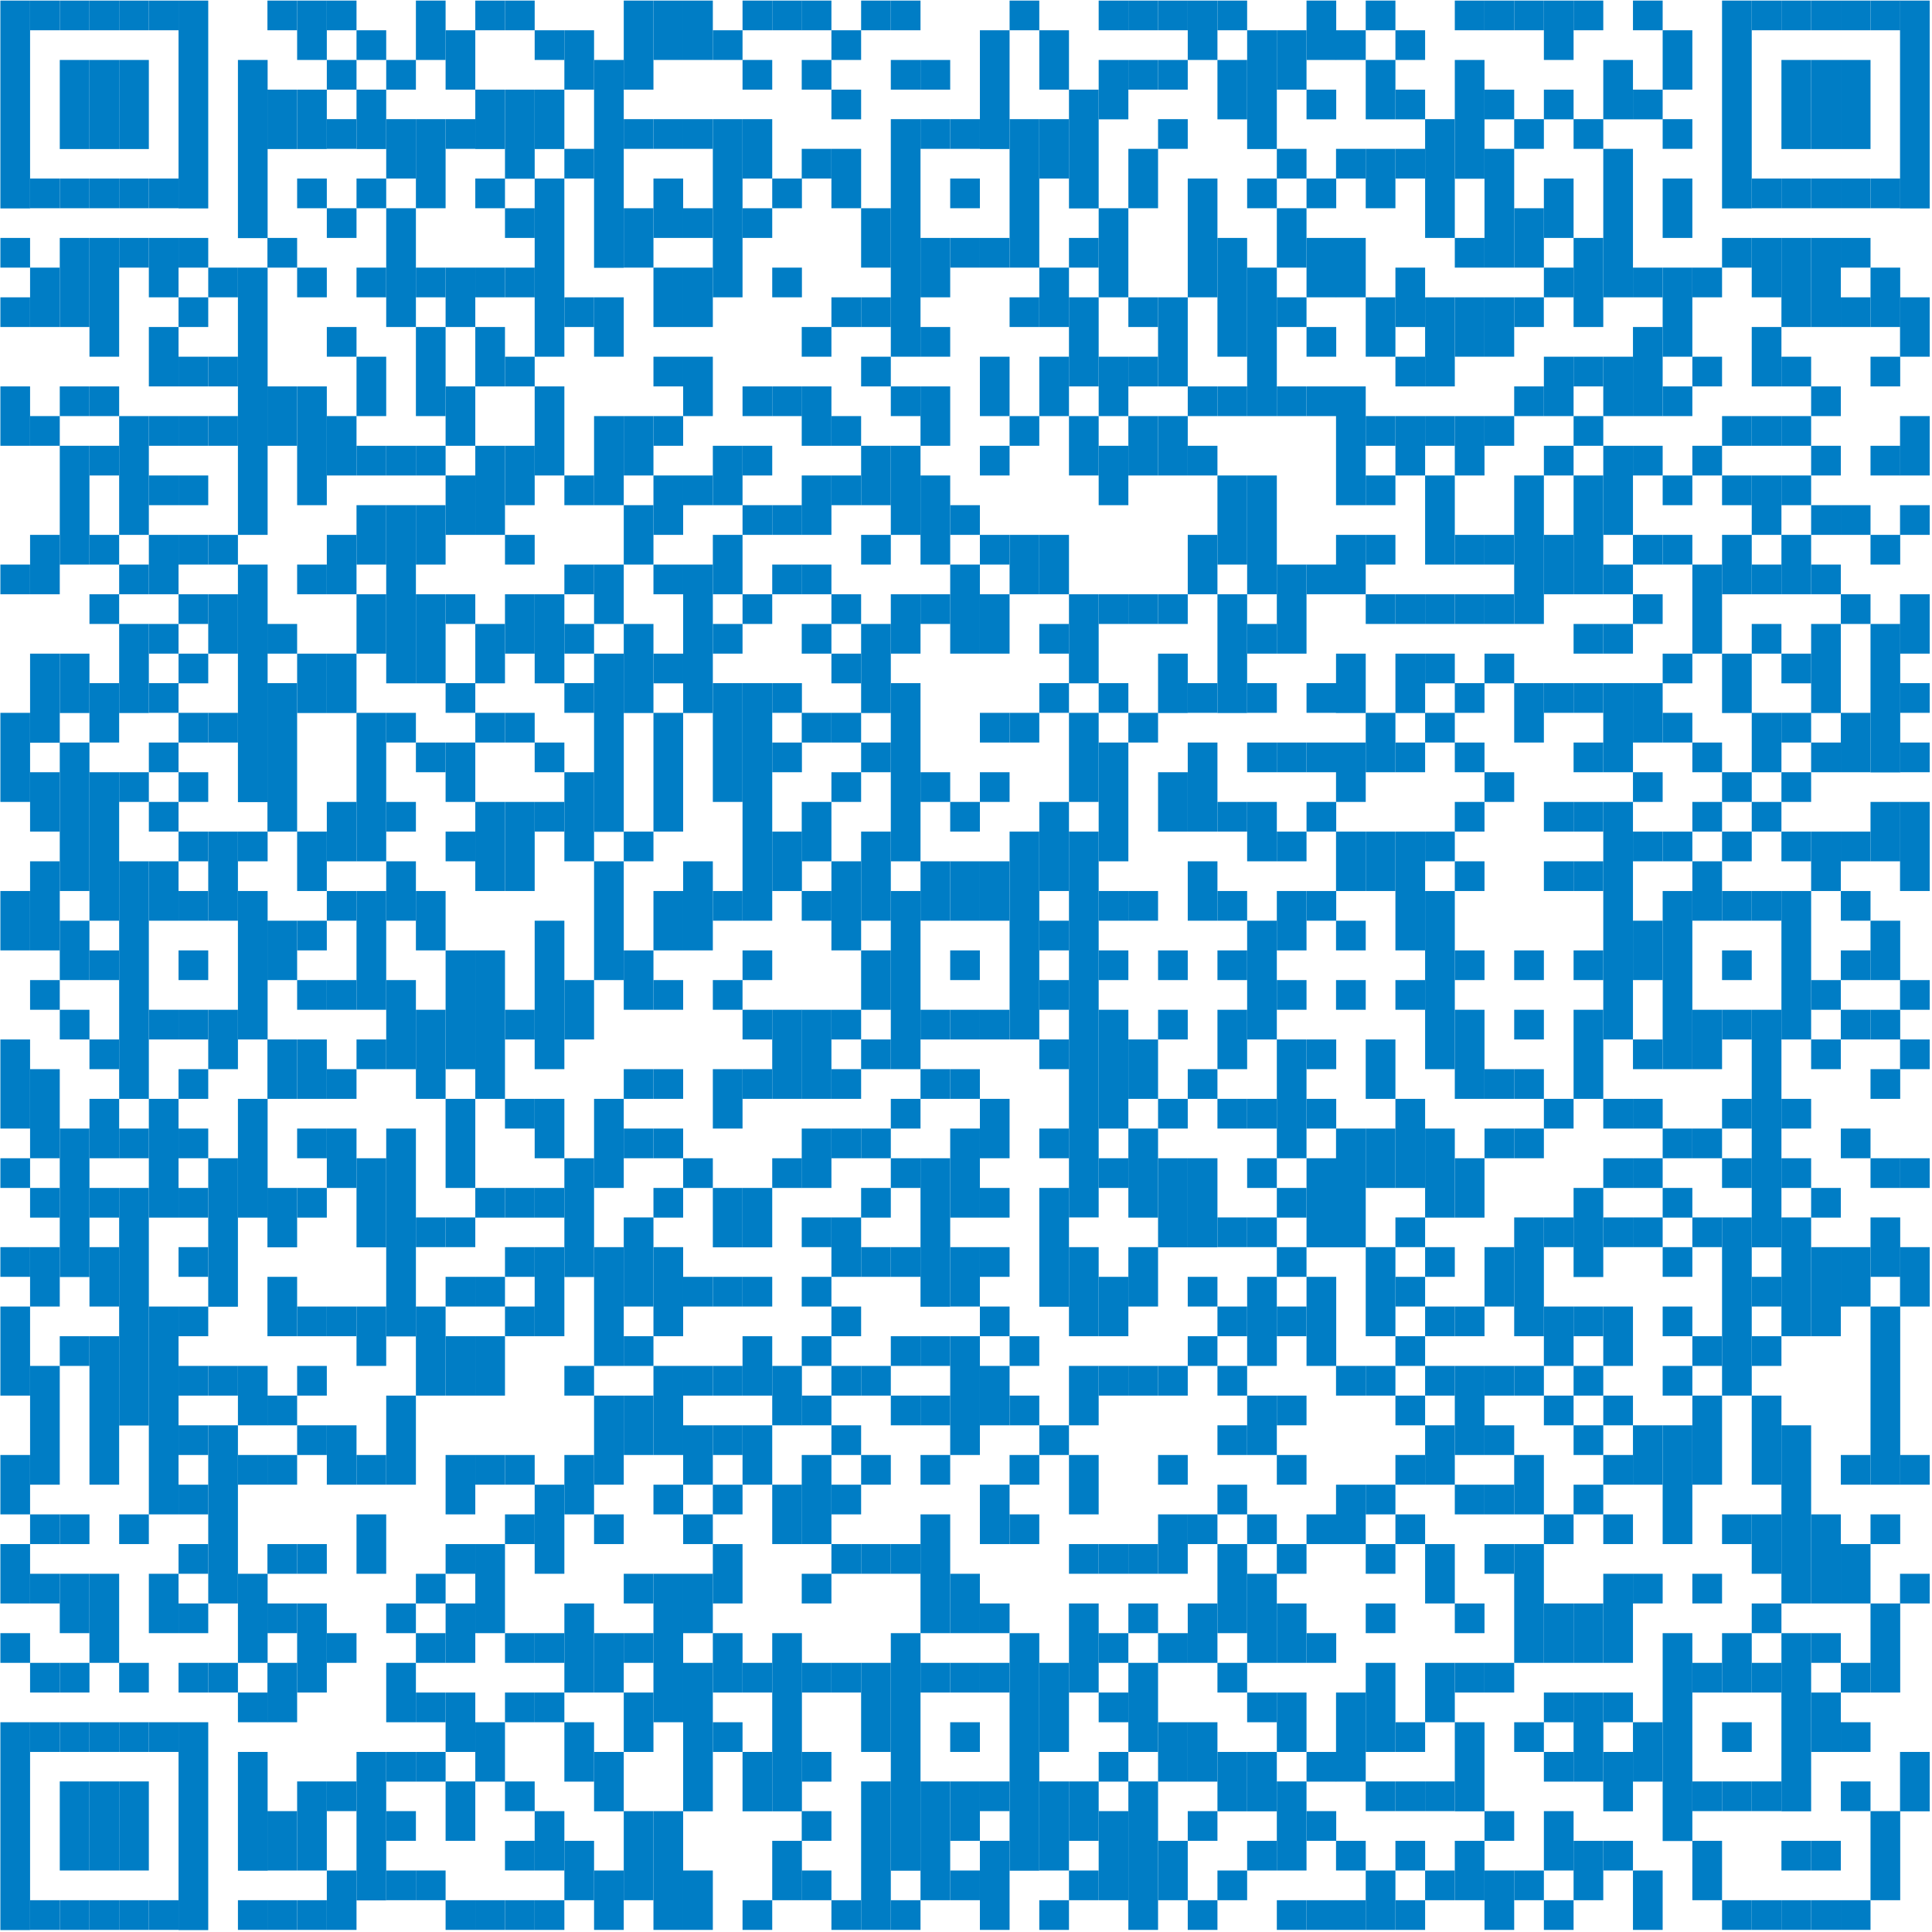 <?xml version="1.0" encoding="utf-8"?>
<!-- Generator: Adobe Illustrator 29.4.0, SVG Export Plug-In . SVG Version: 9.03 Build 0)  -->
<svg version="1.1" id="Layer_1" xmlns="http://www.w3.org/2000/svg" xmlns:xlink="http://www.w3.org/1999/xlink" x="0px" y="0px"
	 viewBox="0 0 1015 1015" style="enable-background:new 0 0 1015 1015;" xml:space="preserve">
<style type="text/css">
	.st0{fill:#007DC5;}
</style>
<rect x="0.2" y="0.3" class="st0" width="15.6" height="109.2"/>
<rect x="0.2" y="125" class="st0" width="15.6" height="15.6"/>
<rect x="0.2" y="156.2" class="st0" width="15.6" height="15.6"/>
<rect x="0.2" y="203" class="st0" width="15.6" height="31.2"/>
<rect x="0.2" y="296.6" class="st0" width="15.6" height="15.6"/>
<rect x="0.2" y="374.5" class="st0" width="15.6" height="46.8"/>
<rect x="0.2" y="468.1" class="st0" width="15.6" height="31.2"/>
<rect x="0.2" y="546.1" class="st0" width="15.6" height="46.8"/>
<rect x="0.2" y="608.5" class="st0" width="15.6" height="15.6"/>
<rect x="0.2" y="655.2" class="st0" width="15.6" height="15.6"/>
<rect x="0.2" y="686.4" class="st0" width="15.6" height="46.8"/>
<rect x="0.2" y="764.4" class="st0" width="15.6" height="31.2"/>
<rect x="0.2" y="811.2" class="st0" width="15.6" height="31.2"/>
<rect x="0.2" y="858" class="st0" width="15.6" height="15.6"/>
<rect x="0.2" y="904.8" class="st0" width="15.6" height="109.2"/>
<rect x="15.8" y="0.3" class="st0" width="15.6" height="15.6"/>
<rect x="15.8" y="93.8" class="st0" width="15.6" height="15.6"/>
<rect x="15.8" y="140.6" class="st0" width="15.6" height="31.2"/>
<rect x="15.8" y="218.6" class="st0" width="15.6" height="15.6"/>
<rect x="15.8" y="281" class="st0" width="15.6" height="31.2"/>
<rect x="15.8" y="343.4" class="st0" width="15.6" height="46.8"/>
<rect x="15.8" y="405.7" class="st0" width="15.6" height="31.2"/>
<rect x="15.8" y="452.5" class="st0" width="15.6" height="46.8"/>
<rect x="15.8" y="514.9" class="st0" width="15.6" height="15.6"/>
<rect x="15.8" y="561.7" class="st0" width="15.6" height="46.8"/>
<rect x="15.8" y="624.1" class="st0" width="15.6" height="15.6"/>
<rect x="15.8" y="655.2" class="st0" width="15.6" height="31.2"/>
<rect x="15.8" y="717.6" class="st0" width="15.6" height="62.4"/>
<rect x="15.8" y="795.6" class="st0" width="15.6" height="15.6"/>
<rect x="15.8" y="826.8" class="st0" width="15.6" height="15.6"/>
<rect x="15.8" y="873.6" class="st0" width="15.6" height="15.6"/>
<rect x="15.8" y="904.8" class="st0" width="15.6" height="15.6"/>
<rect x="15.8" y="998.3" class="st0" width="15.6" height="15.6"/>
<rect x="31.4" y="0.3" class="st0" width="15.6" height="15.6"/>
<rect x="31.4" y="31.5" class="st0" width="15.6" height="46.8"/>
<rect x="31.4" y="93.8" class="st0" width="15.6" height="15.6"/>
<rect x="31.4" y="125" class="st0" width="15.6" height="46.8"/>
<rect x="31.4" y="203" class="st0" width="15.6" height="15.6"/>
<rect x="31.4" y="234.2" class="st0" width="15.6" height="62.4"/>
<rect x="31.4" y="343.4" class="st0" width="15.6" height="31.2"/>
<rect x="31.4" y="390.1" class="st0" width="15.6" height="78"/>
<rect x="31.4" y="483.7" class="st0" width="15.6" height="31.2"/>
<rect x="31.4" y="530.5" class="st0" width="15.6" height="15.6"/>
<rect x="31.4" y="592.9" class="st0" width="15.6" height="78"/>
<rect x="31.4" y="702" class="st0" width="15.6" height="15.6"/>
<rect x="31.4" y="795.6" class="st0" width="15.6" height="15.6"/>
<rect x="31.4" y="826.8" class="st0" width="15.6" height="31.2"/>
<rect x="31.4" y="873.6" class="st0" width="15.6" height="15.6"/>
<rect x="31.4" y="904.8" class="st0" width="15.6" height="15.6"/>
<rect x="31.4" y="935.9" class="st0" width="15.6" height="46.8"/>
<rect x="31.4" y="998.3" class="st0" width="15.6" height="15.6"/>
<rect x="47" y="0.3" class="st0" width="15.6" height="15.6"/>
<rect x="47" y="31.5" class="st0" width="15.6" height="46.8"/>
<rect x="47" y="93.8" class="st0" width="15.6" height="15.6"/>
<rect x="47" y="125" class="st0" width="15.6" height="62.4"/>
<rect x="47" y="203" class="st0" width="15.6" height="15.6"/>
<rect x="47" y="234.2" class="st0" width="15.6" height="15.6"/>
<rect x="47" y="281" class="st0" width="15.6" height="15.6"/>
<rect x="47" y="312.2" class="st0" width="15.6" height="15.6"/>
<rect x="47" y="358.9" class="st0" width="15.6" height="31.2"/>
<rect x="47" y="405.7" class="st0" width="15.6" height="78"/>
<rect x="47" y="499.3" class="st0" width="15.6" height="15.6"/>
<rect x="47" y="546.1" class="st0" width="15.6" height="15.6"/>
<rect x="47" y="577.3" class="st0" width="15.6" height="31.2"/>
<rect x="47" y="624.1" class="st0" width="15.6" height="15.6"/>
<rect x="47" y="655.2" class="st0" width="15.6" height="31.2"/>
<rect x="47" y="702" class="st0" width="15.6" height="78"/>
<rect x="47" y="826.8" class="st0" width="15.6" height="46.8"/>
<rect x="47" y="904.8" class="st0" width="15.6" height="15.6"/>
<rect x="47" y="935.9" class="st0" width="15.6" height="46.8"/>
<rect x="47" y="998.3" class="st0" width="15.6" height="15.6"/>
<rect x="62.6" y="0.3" class="st0" width="15.6" height="15.6"/>
<rect x="62.6" y="31.5" class="st0" width="15.6" height="46.8"/>
<rect x="62.6" y="93.8" class="st0" width="15.6" height="15.6"/>
<rect x="62.6" y="125" class="st0" width="15.6" height="15.6"/>
<rect x="62.6" y="218.6" class="st0" width="15.6" height="62.4"/>
<rect x="62.6" y="296.6" class="st0" width="15.6" height="15.6"/>
<rect x="62.6" y="327.8" class="st0" width="15.6" height="46.8"/>
<rect x="62.6" y="405.7" class="st0" width="15.6" height="15.6"/>
<rect x="62.6" y="452.5" class="st0" width="15.6" height="124.8"/>
<rect x="62.6" y="592.9" class="st0" width="15.6" height="15.6"/>
<rect x="62.6" y="624.1" class="st0" width="15.6" height="124.8"/>
<rect x="62.6" y="795.6" class="st0" width="15.6" height="15.6"/>
<rect x="62.6" y="873.6" class="st0" width="15.6" height="15.6"/>
<rect x="62.6" y="904.8" class="st0" width="15.6" height="15.6"/>
<rect x="62.6" y="935.9" class="st0" width="15.6" height="46.8"/>
<rect x="62.6" y="998.3" class="st0" width="15.6" height="15.6"/>
<rect x="78.2" y="0.3" class="st0" width="15.6" height="15.6"/>
<rect x="78.2" y="93.8" class="st0" width="15.6" height="15.6"/>
<rect x="78.2" y="125" class="st0" width="15.6" height="31.2"/>
<rect x="78.2" y="171.8" class="st0" width="15.6" height="31.2"/>
<rect x="78.2" y="218.6" class="st0" width="15.6" height="15.6"/>
<rect x="78.2" y="249.8" class="st0" width="15.6" height="15.6"/>
<rect x="78.2" y="281" class="st0" width="15.6" height="31.2"/>
<rect x="78.2" y="327.8" class="st0" width="15.6" height="15.6"/>
<rect x="78.2" y="358.9" class="st0" width="15.6" height="15.6"/>
<rect x="78.2" y="390.1" class="st0" width="15.6" height="15.6"/>
<rect x="78.2" y="421.3" class="st0" width="15.6" height="15.6"/>
<rect x="78.2" y="452.5" class="st0" width="15.6" height="31.2"/>
<rect x="78.2" y="530.5" class="st0" width="15.6" height="15.6"/>
<rect x="78.2" y="577.3" class="st0" width="15.6" height="62.4"/>
<rect x="78.2" y="686.4" class="st0" width="15.6" height="109.2"/>
<rect x="78.2" y="826.8" class="st0" width="15.6" height="31.2"/>
<rect x="78.2" y="904.8" class="st0" width="15.6" height="15.6"/>
<rect x="78.2" y="998.3" class="st0" width="15.6" height="15.6"/>
<rect x="93.8" y="0.3" class="st0" width="15.6" height="109.2"/>
<rect x="93.8" y="125" class="st0" width="15.6" height="15.6"/>
<rect x="93.8" y="156.2" class="st0" width="15.6" height="15.6"/>
<rect x="93.8" y="187.4" class="st0" width="15.6" height="15.6"/>
<rect x="93.8" y="218.6" class="st0" width="15.6" height="15.6"/>
<rect x="93.8" y="249.8" class="st0" width="15.6" height="15.6"/>
<rect x="93.8" y="281" class="st0" width="15.6" height="15.6"/>
<rect x="93.8" y="312.2" class="st0" width="15.6" height="15.6"/>
<rect x="93.8" y="343.4" class="st0" width="15.6" height="15.6"/>
<rect x="93.8" y="374.5" class="st0" width="15.6" height="15.6"/>
<rect x="93.8" y="405.7" class="st0" width="15.6" height="15.6"/>
<rect x="93.8" y="436.9" class="st0" width="15.6" height="15.6"/>
<rect x="93.8" y="468.1" class="st0" width="15.6" height="15.6"/>
<rect x="93.8" y="499.3" class="st0" width="15.6" height="15.6"/>
<rect x="93.8" y="530.5" class="st0" width="15.6" height="15.6"/>
<rect x="93.8" y="561.7" class="st0" width="15.6" height="15.6"/>
<rect x="93.8" y="592.9" class="st0" width="15.6" height="15.6"/>
<rect x="93.8" y="624.1" class="st0" width="15.6" height="15.6"/>
<rect x="93.8" y="655.2" class="st0" width="15.6" height="15.6"/>
<rect x="93.8" y="686.4" class="st0" width="15.6" height="15.6"/>
<rect x="93.8" y="717.6" class="st0" width="15.6" height="15.6"/>
<rect x="93.8" y="748.8" class="st0" width="15.6" height="15.6"/>
<rect x="93.8" y="780" class="st0" width="15.6" height="15.6"/>
<rect x="93.8" y="811.2" class="st0" width="15.6" height="15.6"/>
<rect x="93.8" y="842.4" class="st0" width="15.6" height="15.6"/>
<rect x="93.8" y="873.6" class="st0" width="15.6" height="15.6"/>
<rect x="93.8" y="904.8" class="st0" width="15.6" height="109.2"/>
<rect x="109.4" y="140.6" class="st0" width="15.6" height="15.6"/>
<rect x="109.4" y="187.4" class="st0" width="15.6" height="15.6"/>
<rect x="109.4" y="218.6" class="st0" width="15.6" height="15.6"/>
<rect x="109.4" y="281" class="st0" width="15.6" height="15.6"/>
<rect x="109.4" y="312.2" class="st0" width="15.6" height="31.2"/>
<rect x="109.4" y="374.5" class="st0" width="15.6" height="15.6"/>
<rect x="109.4" y="436.9" class="st0" width="15.6" height="46.8"/>
<rect x="109.4" y="530.5" class="st0" width="15.6" height="31.2"/>
<rect x="109.4" y="608.5" class="st0" width="15.6" height="78"/>
<rect x="109.4" y="717.6" class="st0" width="15.6" height="15.6"/>
<rect x="109.4" y="748.8" class="st0" width="15.6" height="93.6"/>
<rect x="109.4" y="873.6" class="st0" width="15.6" height="15.6"/>
<rect x="125" y="31.5" class="st0" width="15.6" height="93.6"/>
<rect x="125" y="140.6" class="st0" width="15.6" height="140.4"/>
<rect x="125" y="296.6" class="st0" width="15.6" height="124.8"/>
<rect x="125" y="436.9" class="st0" width="15.6" height="15.6"/>
<rect x="125" y="468.1" class="st0" width="15.6" height="78"/>
<rect x="125" y="577.3" class="st0" width="15.6" height="62.4"/>
<rect x="125" y="717.6" class="st0" width="15.6" height="31.2"/>
<rect x="125" y="764.4" class="st0" width="15.6" height="15.6"/>
<rect x="125" y="826.8" class="st0" width="15.6" height="46.8"/>
<rect x="125" y="889.2" class="st0" width="15.6" height="15.6"/>
<rect x="125" y="920.4" class="st0" width="15.6" height="62.4"/>
<rect x="125" y="998.3" class="st0" width="15.6" height="15.6"/>
<rect x="140.5" y="0.3" class="st0" width="15.6" height="15.6"/>
<rect x="140.5" y="47.1" class="st0" width="15.6" height="31.2"/>
<rect x="140.5" y="125" class="st0" width="15.6" height="15.6"/>
<rect x="140.5" y="203" class="st0" width="15.6" height="31.2"/>
<rect x="140.5" y="327.8" class="st0" width="15.6" height="15.6"/>
<rect x="140.5" y="358.9" class="st0" width="15.6" height="78"/>
<rect x="140.5" y="483.7" class="st0" width="15.6" height="31.2"/>
<rect x="140.5" y="546.1" class="st0" width="15.6" height="31.2"/>
<rect x="140.5" y="624.1" class="st0" width="15.6" height="31.2"/>
<rect x="140.5" y="670.8" class="st0" width="15.6" height="31.2"/>
<rect x="140.5" y="733.2" class="st0" width="15.6" height="15.6"/>
<rect x="140.5" y="764.4" class="st0" width="15.6" height="15.6"/>
<rect x="140.5" y="811.2" class="st0" width="15.6" height="15.6"/>
<rect x="140.5" y="842.4" class="st0" width="15.6" height="15.6"/>
<rect x="140.5" y="873.6" class="st0" width="15.6" height="31.2"/>
<rect x="140.5" y="951.5" class="st0" width="15.6" height="31.2"/>
<rect x="140.5" y="998.3" class="st0" width="15.6" height="15.6"/>
<rect x="156.1" y="0.3" class="st0" width="15.6" height="31.2"/>
<rect x="156.1" y="47.1" class="st0" width="15.6" height="31.2"/>
<rect x="156.1" y="93.8" class="st0" width="15.6" height="15.6"/>
<rect x="156.1" y="140.6" class="st0" width="15.6" height="15.6"/>
<rect x="156.1" y="203" class="st0" width="15.6" height="62.4"/>
<rect x="156.1" y="296.6" class="st0" width="15.6" height="15.6"/>
<rect x="156.1" y="343.4" class="st0" width="15.6" height="31.2"/>
<rect x="156.1" y="436.9" class="st0" width="15.6" height="31.2"/>
<rect x="156.1" y="483.7" class="st0" width="15.6" height="15.6"/>
<rect x="156.1" y="514.9" class="st0" width="15.6" height="15.6"/>
<rect x="156.1" y="546.1" class="st0" width="15.6" height="31.2"/>
<rect x="156.1" y="592.9" class="st0" width="15.6" height="15.6"/>
<rect x="156.1" y="624.1" class="st0" width="15.6" height="15.6"/>
<rect x="156.1" y="686.4" class="st0" width="15.6" height="15.6"/>
<rect x="156.1" y="717.6" class="st0" width="15.6" height="15.6"/>
<rect x="156.1" y="748.8" class="st0" width="15.6" height="15.6"/>
<rect x="156.1" y="811.2" class="st0" width="15.6" height="15.6"/>
<rect x="156.1" y="842.4" class="st0" width="15.6" height="46.8"/>
<rect x="156.1" y="935.9" class="st0" width="15.6" height="46.8"/>
<rect x="156.1" y="998.3" class="st0" width="15.6" height="15.6"/>
<rect x="171.7" y="0.3" class="st0" width="15.6" height="15.6"/>
<rect x="171.7" y="31.5" class="st0" width="15.6" height="15.6"/>
<rect x="171.7" y="62.6" class="st0" width="15.6" height="15.6"/>
<rect x="171.7" y="109.4" class="st0" width="15.6" height="15.6"/>
<rect x="171.7" y="171.8" class="st0" width="15.6" height="15.6"/>
<rect x="171.7" y="218.6" class="st0" width="15.6" height="31.2"/>
<rect x="171.7" y="281" class="st0" width="15.6" height="31.2"/>
<rect x="171.7" y="343.4" class="st0" width="15.6" height="31.2"/>
<rect x="171.7" y="421.3" class="st0" width="15.6" height="31.2"/>
<rect x="171.7" y="468.1" class="st0" width="15.6" height="15.6"/>
<rect x="171.7" y="514.9" class="st0" width="15.6" height="15.6"/>
<rect x="171.7" y="561.7" class="st0" width="15.6" height="15.6"/>
<rect x="171.7" y="592.9" class="st0" width="15.6" height="31.2"/>
<rect x="171.7" y="686.4" class="st0" width="15.6" height="15.6"/>
<rect x="171.7" y="748.8" class="st0" width="15.6" height="31.2"/>
<rect x="171.7" y="858" class="st0" width="15.6" height="15.6"/>
<rect x="171.7" y="935.9" class="st0" width="15.6" height="15.6"/>
<rect x="171.7" y="982.7" class="st0" width="15.6" height="31.2"/>
<rect x="187.3" y="15.9" class="st0" width="15.6" height="15.6"/>
<rect x="187.3" y="47.1" class="st0" width="15.6" height="31.2"/>
<rect x="187.3" y="93.8" class="st0" width="15.6" height="15.6"/>
<rect x="187.3" y="140.6" class="st0" width="15.6" height="15.6"/>
<rect x="187.3" y="187.4" class="st0" width="15.6" height="31.2"/>
<rect x="187.3" y="234.2" class="st0" width="15.6" height="15.6"/>
<rect x="187.3" y="265.4" class="st0" width="15.6" height="31.2"/>
<rect x="187.3" y="312.2" class="st0" width="15.6" height="31.2"/>
<rect x="187.3" y="374.5" class="st0" width="15.6" height="78"/>
<rect x="187.3" y="468.1" class="st0" width="15.6" height="62.4"/>
<rect x="187.3" y="546.1" class="st0" width="15.6" height="15.6"/>
<rect x="187.3" y="608.5" class="st0" width="15.6" height="46.8"/>
<rect x="187.3" y="686.4" class="st0" width="15.6" height="31.2"/>
<rect x="187.3" y="764.4" class="st0" width="15.6" height="15.6"/>
<rect x="187.3" y="795.6" class="st0" width="15.6" height="31.2"/>
<rect x="187.3" y="920.4" class="st0" width="15.6" height="78"/>
<rect x="202.9" y="31.5" class="st0" width="15.6" height="15.6"/>
<rect x="202.9" y="62.6" class="st0" width="15.6" height="31.2"/>
<rect x="202.9" y="109.4" class="st0" width="15.6" height="62.4"/>
<rect x="202.9" y="234.2" class="st0" width="15.6" height="15.6"/>
<rect x="202.9" y="265.4" class="st0" width="15.6" height="93.6"/>
<rect x="202.9" y="374.5" class="st0" width="15.6" height="15.6"/>
<rect x="202.9" y="421.3" class="st0" width="15.6" height="15.6"/>
<rect x="202.9" y="452.5" class="st0" width="15.6" height="31.2"/>
<rect x="202.9" y="514.9" class="st0" width="15.6" height="46.8"/>
<rect x="202.9" y="592.9" class="st0" width="15.6" height="109.2"/>
<rect x="202.9" y="733.2" class="st0" width="15.6" height="46.8"/>
<rect x="202.9" y="842.4" class="st0" width="15.6" height="15.6"/>
<rect x="202.9" y="873.6" class="st0" width="15.6" height="31.2"/>
<rect x="202.9" y="920.4" class="st0" width="15.6" height="15.6"/>
<rect x="202.9" y="951.5" class="st0" width="15.6" height="15.6"/>
<rect x="202.9" y="982.7" class="st0" width="15.6" height="15.6"/>
<rect x="218.5" y="0.3" class="st0" width="15.6" height="31.2"/>
<rect x="218.5" y="62.6" class="st0" width="15.6" height="46.8"/>
<rect x="218.5" y="140.6" class="st0" width="15.6" height="15.6"/>
<rect x="218.5" y="171.8" class="st0" width="15.6" height="46.8"/>
<rect x="218.5" y="234.2" class="st0" width="15.6" height="15.6"/>
<rect x="218.5" y="265.4" class="st0" width="15.6" height="31.2"/>
<rect x="218.5" y="312.2" class="st0" width="15.6" height="46.8"/>
<rect x="218.5" y="390.1" class="st0" width="15.6" height="15.6"/>
<rect x="218.5" y="468.1" class="st0" width="15.6" height="31.2"/>
<rect x="218.5" y="530.5" class="st0" width="15.6" height="46.8"/>
<rect x="218.5" y="639.6" class="st0" width="15.6" height="15.6"/>
<rect x="218.5" y="686.4" class="st0" width="15.6" height="46.8"/>
<rect x="218.5" y="826.8" class="st0" width="15.6" height="15.6"/>
<rect x="218.5" y="858" class="st0" width="15.6" height="15.6"/>
<rect x="218.5" y="889.2" class="st0" width="15.6" height="15.6"/>
<rect x="218.5" y="920.4" class="st0" width="15.6" height="15.6"/>
<rect x="218.5" y="982.7" class="st0" width="15.6" height="15.6"/>
<rect x="234.1" y="15.9" class="st0" width="15.6" height="31.2"/>
<rect x="234.1" y="62.6" class="st0" width="15.6" height="15.6"/>
<rect x="234.1" y="140.6" class="st0" width="15.6" height="31.2"/>
<rect x="234.1" y="203" class="st0" width="15.6" height="31.2"/>
<rect x="234.1" y="249.8" class="st0" width="15.6" height="31.2"/>
<rect x="234.1" y="312.2" class="st0" width="15.6" height="15.6"/>
<rect x="234.1" y="358.9" class="st0" width="15.6" height="15.6"/>
<rect x="234.1" y="390.1" class="st0" width="15.6" height="31.2"/>
<rect x="234.1" y="436.9" class="st0" width="15.6" height="15.6"/>
<rect x="234.1" y="499.3" class="st0" width="15.6" height="62.4"/>
<rect x="234.1" y="577.3" class="st0" width="15.6" height="46.8"/>
<rect x="234.1" y="639.6" class="st0" width="15.6" height="15.6"/>
<rect x="234.1" y="670.8" class="st0" width="15.6" height="15.6"/>
<rect x="234.1" y="702" class="st0" width="15.6" height="31.2"/>
<rect x="234.1" y="764.4" class="st0" width="15.6" height="31.2"/>
<rect x="234.1" y="811.2" class="st0" width="15.6" height="15.6"/>
<rect x="234.1" y="842.4" class="st0" width="15.6" height="31.2"/>
<rect x="234.1" y="889.2" class="st0" width="15.6" height="31.2"/>
<rect x="234.1" y="935.9" class="st0" width="15.6" height="31.2"/>
<rect x="234.1" y="998.3" class="st0" width="15.6" height="15.6"/>
<rect x="249.7" y="0.3" class="st0" width="15.6" height="15.6"/>
<rect x="249.7" y="47.1" class="st0" width="15.6" height="31.2"/>
<rect x="249.7" y="93.8" class="st0" width="15.6" height="15.6"/>
<rect x="249.7" y="140.6" class="st0" width="15.6" height="15.6"/>
<rect x="249.7" y="171.8" class="st0" width="15.6" height="31.2"/>
<rect x="249.7" y="234.2" class="st0" width="15.6" height="46.8"/>
<rect x="249.7" y="327.8" class="st0" width="15.6" height="31.2"/>
<rect x="249.7" y="374.5" class="st0" width="15.6" height="15.6"/>
<rect x="249.7" y="421.3" class="st0" width="15.6" height="46.8"/>
<rect x="249.7" y="499.3" class="st0" width="15.6" height="78"/>
<rect x="249.7" y="624.1" class="st0" width="15.6" height="15.6"/>
<rect x="249.7" y="670.8" class="st0" width="15.6" height="15.6"/>
<rect x="249.7" y="702" class="st0" width="15.6" height="31.2"/>
<rect x="249.7" y="764.4" class="st0" width="15.6" height="15.6"/>
<rect x="249.7" y="811.2" class="st0" width="15.6" height="46.8"/>
<rect x="249.7" y="904.8" class="st0" width="15.6" height="31.2"/>
<rect x="249.7" y="998.3" class="st0" width="15.6" height="15.6"/>
<rect x="265.3" y="0.3" class="st0" width="15.6" height="15.6"/>
<rect x="265.3" y="47.1" class="st0" width="15.6" height="46.8"/>
<rect x="265.3" y="109.4" class="st0" width="15.6" height="15.6"/>
<rect x="265.3" y="140.6" class="st0" width="15.6" height="15.6"/>
<rect x="265.3" y="187.4" class="st0" width="15.6" height="15.6"/>
<rect x="265.3" y="234.2" class="st0" width="15.6" height="31.2"/>
<rect x="265.3" y="281" class="st0" width="15.6" height="15.6"/>
<rect x="265.3" y="312.2" class="st0" width="15.6" height="31.2"/>
<rect x="265.3" y="374.5" class="st0" width="15.6" height="15.6"/>
<rect x="265.3" y="421.3" class="st0" width="15.6" height="46.8"/>
<rect x="265.3" y="530.5" class="st0" width="15.6" height="15.6"/>
<rect x="265.3" y="577.3" class="st0" width="15.6" height="15.6"/>
<rect x="265.3" y="624.1" class="st0" width="15.6" height="15.6"/>
<rect x="265.3" y="655.2" class="st0" width="15.6" height="15.6"/>
<rect x="265.3" y="686.4" class="st0" width="15.6" height="15.6"/>
<rect x="265.3" y="764.4" class="st0" width="15.6" height="15.6"/>
<rect x="265.3" y="795.6" class="st0" width="15.6" height="15.6"/>
<rect x="265.3" y="858" class="st0" width="15.6" height="15.6"/>
<rect x="265.3" y="889.2" class="st0" width="15.6" height="15.6"/>
<rect x="265.3" y="935.9" class="st0" width="15.6" height="15.6"/>
<rect x="265.3" y="967.1" class="st0" width="15.6" height="15.6"/>
<rect x="265.3" y="998.3" class="st0" width="15.6" height="15.6"/>
<rect x="280.9" y="15.9" class="st0" width="15.6" height="15.6"/>
<rect x="280.9" y="47.1" class="st0" width="15.6" height="31.2"/>
<rect x="280.9" y="93.8" class="st0" width="15.6" height="93.6"/>
<rect x="280.9" y="203" class="st0" width="15.6" height="46.8"/>
<rect x="280.9" y="312.2" class="st0" width="15.6" height="46.8"/>
<rect x="280.9" y="390.1" class="st0" width="15.6" height="15.6"/>
<rect x="280.9" y="421.3" class="st0" width="15.6" height="15.6"/>
<rect x="280.9" y="483.7" class="st0" width="15.6" height="78"/>
<rect x="280.9" y="577.3" class="st0" width="15.6" height="31.2"/>
<rect x="280.9" y="624.1" class="st0" width="15.6" height="15.6"/>
<rect x="280.9" y="655.2" class="st0" width="15.6" height="46.8"/>
<rect x="280.9" y="780" class="st0" width="15.6" height="46.8"/>
<rect x="280.9" y="858" class="st0" width="15.6" height="15.6"/>
<rect x="280.9" y="889.2" class="st0" width="15.6" height="15.6"/>
<rect x="280.9" y="951.5" class="st0" width="15.6" height="31.2"/>
<rect x="280.9" y="998.3" class="st0" width="15.6" height="15.6"/>
<rect x="296.5" y="15.9" class="st0" width="15.6" height="31.2"/>
<rect x="296.5" y="78.2" class="st0" width="15.6" height="15.6"/>
<rect x="296.5" y="156.2" class="st0" width="15.6" height="15.6"/>
<rect x="296.5" y="249.8" class="st0" width="15.6" height="15.6"/>
<rect x="296.5" y="296.6" class="st0" width="15.6" height="15.6"/>
<rect x="296.5" y="327.8" class="st0" width="15.6" height="15.6"/>
<rect x="296.5" y="358.9" class="st0" width="15.6" height="15.6"/>
<rect x="296.5" y="405.7" class="st0" width="15.6" height="46.8"/>
<rect x="296.5" y="514.9" class="st0" width="15.6" height="31.2"/>
<rect x="296.5" y="608.5" class="st0" width="15.6" height="62.4"/>
<rect x="296.5" y="717.6" class="st0" width="15.6" height="15.6"/>
<rect x="296.5" y="764.4" class="st0" width="15.6" height="31.2"/>
<rect x="296.5" y="842.4" class="st0" width="15.6" height="46.8"/>
<rect x="296.5" y="904.8" class="st0" width="15.6" height="31.2"/>
<rect x="296.5" y="967.1" class="st0" width="15.6" height="31.2"/>
<rect x="312.1" y="31.5" class="st0" width="15.6" height="109.2"/>
<rect x="312.1" y="156.2" class="st0" width="15.6" height="31.2"/>
<rect x="312.1" y="218.6" class="st0" width="15.6" height="46.8"/>
<rect x="312.1" y="296.6" class="st0" width="15.6" height="31.2"/>
<rect x="312.1" y="343.4" class="st0" width="15.6" height="93.6"/>
<rect x="312.1" y="452.5" class="st0" width="15.6" height="62.4"/>
<rect x="312.1" y="577.3" class="st0" width="15.6" height="46.8"/>
<rect x="312.1" y="655.2" class="st0" width="15.6" height="62.4"/>
<rect x="312.1" y="733.2" class="st0" width="15.6" height="46.8"/>
<rect x="312.1" y="795.6" class="st0" width="15.6" height="15.6"/>
<rect x="312.1" y="858" class="st0" width="15.6" height="31.2"/>
<rect x="312.1" y="920.4" class="st0" width="15.6" height="31.2"/>
<rect x="312.1" y="982.7" class="st0" width="15.6" height="31.2"/>
<rect x="327.7" y="0.3" class="st0" width="15.6" height="46.8"/>
<rect x="327.7" y="62.6" class="st0" width="15.6" height="15.6"/>
<rect x="327.7" y="109.4" class="st0" width="15.6" height="31.2"/>
<rect x="327.7" y="218.6" class="st0" width="15.6" height="31.2"/>
<rect x="327.7" y="265.4" class="st0" width="15.6" height="31.2"/>
<rect x="327.7" y="327.8" class="st0" width="15.6" height="46.8"/>
<rect x="327.7" y="436.9" class="st0" width="15.6" height="15.6"/>
<rect x="327.7" y="499.3" class="st0" width="15.6" height="31.2"/>
<rect x="327.7" y="561.7" class="st0" width="15.6" height="15.6"/>
<rect x="327.7" y="592.9" class="st0" width="15.6" height="15.6"/>
<rect x="327.7" y="639.6" class="st0" width="15.6" height="46.8"/>
<rect x="327.7" y="702" class="st0" width="15.6" height="15.6"/>
<rect x="327.7" y="733.2" class="st0" width="15.6" height="31.2"/>
<rect x="327.7" y="826.8" class="st0" width="15.6" height="15.6"/>
<rect x="327.7" y="858" class="st0" width="15.6" height="15.6"/>
<rect x="327.7" y="889.2" class="st0" width="15.6" height="31.2"/>
<rect x="327.7" y="951.5" class="st0" width="15.6" height="46.8"/>
<rect x="343.3" y="0.3" class="st0" width="15.6" height="31.2"/>
<rect x="343.3" y="62.6" class="st0" width="15.6" height="15.6"/>
<rect x="343.3" y="93.8" class="st0" width="15.6" height="31.2"/>
<rect x="343.3" y="140.6" class="st0" width="15.6" height="31.2"/>
<rect x="343.3" y="187.4" class="st0" width="15.6" height="15.6"/>
<rect x="343.3" y="218.6" class="st0" width="15.6" height="15.6"/>
<rect x="343.3" y="249.8" class="st0" width="15.6" height="31.2"/>
<rect x="343.3" y="296.6" class="st0" width="15.6" height="15.6"/>
<rect x="343.3" y="343.4" class="st0" width="15.6" height="15.6"/>
<rect x="343.3" y="374.5" class="st0" width="15.6" height="62.4"/>
<rect x="343.3" y="468.1" class="st0" width="15.6" height="31.2"/>
<rect x="343.3" y="514.9" class="st0" width="15.6" height="15.6"/>
<rect x="343.3" y="561.7" class="st0" width="15.6" height="15.6"/>
<rect x="343.3" y="592.9" class="st0" width="15.6" height="15.6"/>
<rect x="343.3" y="624.1" class="st0" width="15.6" height="15.6"/>
<rect x="343.3" y="655.2" class="st0" width="15.6" height="46.8"/>
<rect x="343.3" y="717.6" class="st0" width="15.6" height="46.8"/>
<rect x="343.3" y="780" class="st0" width="15.6" height="15.6"/>
<rect x="343.3" y="826.8" class="st0" width="15.6" height="78"/>
<rect x="343.3" y="951.5" class="st0" width="15.6" height="62.4"/>
<rect x="358.9" y="0.3" class="st0" width="15.6" height="31.2"/>
<rect x="358.9" y="62.6" class="st0" width="15.6" height="15.6"/>
<rect x="358.9" y="109.4" class="st0" width="15.6" height="15.6"/>
<rect x="358.9" y="140.6" class="st0" width="15.6" height="31.2"/>
<rect x="358.9" y="187.4" class="st0" width="15.6" height="31.2"/>
<rect x="358.9" y="249.8" class="st0" width="15.6" height="15.6"/>
<rect x="358.9" y="296.6" class="st0" width="15.6" height="78"/>
<rect x="358.9" y="452.5" class="st0" width="15.6" height="46.8"/>
<rect x="358.9" y="608.5" class="st0" width="15.6" height="15.6"/>
<rect x="358.9" y="670.8" class="st0" width="15.6" height="15.6"/>
<rect x="358.9" y="717.6" class="st0" width="15.6" height="15.6"/>
<rect x="358.9" y="748.8" class="st0" width="15.6" height="31.2"/>
<rect x="358.9" y="795.6" class="st0" width="15.6" height="15.6"/>
<rect x="358.9" y="826.8" class="st0" width="15.6" height="31.2"/>
<rect x="358.9" y="873.6" class="st0" width="15.6" height="78"/>
<rect x="358.9" y="982.7" class="st0" width="15.6" height="31.2"/>
<rect x="374.5" y="15.9" class="st0" width="15.6" height="15.6"/>
<rect x="374.5" y="62.6" class="st0" width="15.6" height="93.6"/>
<rect x="374.5" y="234.2" class="st0" width="15.6" height="31.2"/>
<rect x="374.5" y="281" class="st0" width="15.6" height="31.2"/>
<rect x="374.5" y="327.8" class="st0" width="15.6" height="15.6"/>
<rect x="374.5" y="358.9" class="st0" width="15.6" height="62.4"/>
<rect x="374.5" y="468.1" class="st0" width="15.6" height="15.6"/>
<rect x="374.5" y="514.9" class="st0" width="15.6" height="15.6"/>
<rect x="374.5" y="561.7" class="st0" width="15.6" height="31.2"/>
<rect x="374.5" y="624.1" class="st0" width="15.6" height="31.2"/>
<rect x="374.5" y="670.8" class="st0" width="15.6" height="15.6"/>
<rect x="374.5" y="717.6" class="st0" width="15.6" height="15.6"/>
<rect x="374.5" y="748.8" class="st0" width="15.6" height="15.6"/>
<rect x="374.5" y="780" class="st0" width="15.6" height="15.6"/>
<rect x="374.5" y="811.2" class="st0" width="15.6" height="31.2"/>
<rect x="374.5" y="858" class="st0" width="15.6" height="31.2"/>
<rect x="374.5" y="904.8" class="st0" width="15.6" height="15.6"/>
<rect x="390.1" y="0.3" class="st0" width="15.6" height="15.6"/>
<rect x="390.1" y="31.5" class="st0" width="15.6" height="15.6"/>
<rect x="390.1" y="62.6" class="st0" width="15.6" height="31.2"/>
<rect x="390.1" y="109.4" class="st0" width="15.6" height="15.6"/>
<rect x="390.1" y="203" class="st0" width="15.6" height="15.6"/>
<rect x="390.1" y="234.2" class="st0" width="15.6" height="15.6"/>
<rect x="390.1" y="265.4" class="st0" width="15.6" height="15.6"/>
<rect x="390.1" y="312.2" class="st0" width="15.6" height="15.6"/>
<rect x="390.1" y="358.9" class="st0" width="15.6" height="124.8"/>
<rect x="390.1" y="499.3" class="st0" width="15.6" height="15.6"/>
<rect x="390.1" y="530.5" class="st0" width="15.6" height="15.6"/>
<rect x="390.1" y="561.7" class="st0" width="15.6" height="15.6"/>
<rect x="390.1" y="624.1" class="st0" width="15.6" height="31.2"/>
<rect x="390.1" y="670.8" class="st0" width="15.6" height="15.6"/>
<rect x="390.1" y="702" class="st0" width="15.6" height="31.2"/>
<rect x="390.1" y="748.8" class="st0" width="15.6" height="31.2"/>
<rect x="390.1" y="873.6" class="st0" width="15.6" height="15.6"/>
<rect x="390.1" y="920.4" class="st0" width="15.6" height="31.2"/>
<rect x="390.1" y="998.3" class="st0" width="15.6" height="15.6"/>
<rect x="405.7" y="0.3" class="st0" width="15.6" height="15.6"/>
<rect x="405.7" y="93.8" class="st0" width="15.6" height="15.6"/>
<rect x="405.7" y="140.6" class="st0" width="15.6" height="15.6"/>
<rect x="405.7" y="203" class="st0" width="15.6" height="15.6"/>
<rect x="405.7" y="265.4" class="st0" width="15.6" height="15.6"/>
<rect x="405.7" y="296.6" class="st0" width="15.6" height="15.6"/>
<rect x="405.7" y="358.9" class="st0" width="15.6" height="15.6"/>
<rect x="405.7" y="390.1" class="st0" width="15.6" height="15.6"/>
<rect x="405.7" y="436.9" class="st0" width="15.6" height="31.2"/>
<rect x="405.7" y="530.5" class="st0" width="15.6" height="46.8"/>
<rect x="405.7" y="608.5" class="st0" width="15.6" height="15.6"/>
<rect x="405.7" y="717.6" class="st0" width="15.6" height="31.2"/>
<rect x="405.7" y="780" class="st0" width="15.6" height="31.2"/>
<rect x="405.7" y="858" class="st0" width="15.6" height="93.6"/>
<rect x="405.7" y="967.1" class="st0" width="15.6" height="31.2"/>
<rect x="421.2" y="0.3" class="st0" width="15.6" height="15.6"/>
<rect x="421.2" y="31.5" class="st0" width="15.6" height="15.6"/>
<rect x="421.2" y="78.2" class="st0" width="15.6" height="15.6"/>
<rect x="421.2" y="171.8" class="st0" width="15.6" height="15.6"/>
<rect x="421.2" y="203" class="st0" width="15.6" height="31.2"/>
<rect x="421.2" y="249.8" class="st0" width="15.6" height="31.2"/>
<rect x="421.2" y="296.6" class="st0" width="15.6" height="15.6"/>
<rect x="421.2" y="327.8" class="st0" width="15.6" height="15.6"/>
<rect x="421.2" y="374.5" class="st0" width="15.6" height="15.6"/>
<rect x="421.2" y="421.3" class="st0" width="15.6" height="31.2"/>
<rect x="421.2" y="468.1" class="st0" width="15.6" height="15.6"/>
<rect x="421.2" y="530.5" class="st0" width="15.6" height="46.8"/>
<rect x="421.2" y="592.9" class="st0" width="15.6" height="31.2"/>
<rect x="421.2" y="639.6" class="st0" width="15.6" height="15.6"/>
<rect x="421.2" y="670.8" class="st0" width="15.6" height="15.6"/>
<rect x="421.2" y="702" class="st0" width="15.6" height="15.6"/>
<rect x="421.2" y="733.2" class="st0" width="15.6" height="15.6"/>
<rect x="421.2" y="764.4" class="st0" width="15.6" height="46.8"/>
<rect x="421.2" y="826.8" class="st0" width="15.6" height="15.6"/>
<rect x="421.2" y="873.6" class="st0" width="15.6" height="15.6"/>
<rect x="421.2" y="920.4" class="st0" width="15.6" height="15.6"/>
<rect x="421.2" y="951.5" class="st0" width="15.6" height="15.6"/>
<rect x="421.2" y="982.7" class="st0" width="15.6" height="15.6"/>
<rect x="436.8" y="15.9" class="st0" width="15.6" height="15.6"/>
<rect x="436.8" y="47.1" class="st0" width="15.6" height="15.6"/>
<rect x="436.8" y="78.2" class="st0" width="15.6" height="31.2"/>
<rect x="436.8" y="156.2" class="st0" width="15.6" height="15.6"/>
<rect x="436.8" y="218.6" class="st0" width="15.6" height="15.6"/>
<rect x="436.8" y="249.8" class="st0" width="15.6" height="15.6"/>
<rect x="436.8" y="312.2" class="st0" width="15.6" height="15.6"/>
<rect x="436.8" y="343.4" class="st0" width="15.6" height="15.6"/>
<rect x="436.8" y="374.5" class="st0" width="15.6" height="15.6"/>
<rect x="436.8" y="405.7" class="st0" width="15.6" height="15.6"/>
<rect x="436.8" y="452.5" class="st0" width="15.6" height="46.8"/>
<rect x="436.8" y="530.5" class="st0" width="15.6" height="15.6"/>
<rect x="436.8" y="561.7" class="st0" width="15.6" height="15.6"/>
<rect x="436.8" y="592.9" class="st0" width="15.6" height="15.6"/>
<rect x="436.8" y="639.6" class="st0" width="15.6" height="31.2"/>
<rect x="436.8" y="686.4" class="st0" width="15.6" height="15.6"/>
<rect x="436.8" y="717.6" class="st0" width="15.6" height="15.6"/>
<rect x="436.8" y="748.8" class="st0" width="15.6" height="15.6"/>
<rect x="436.8" y="780" class="st0" width="15.6" height="15.6"/>
<rect x="436.8" y="811.2" class="st0" width="15.6" height="15.6"/>
<rect x="436.8" y="873.6" class="st0" width="15.6" height="15.6"/>
<rect x="436.8" y="998.3" class="st0" width="15.6" height="15.6"/>
<rect x="452.4" y="0.3" class="st0" width="15.6" height="15.6"/>
<rect x="452.4" y="109.4" class="st0" width="15.6" height="31.2"/>
<rect x="452.4" y="156.2" class="st0" width="15.6" height="15.6"/>
<rect x="452.4" y="187.4" class="st0" width="15.6" height="15.6"/>
<rect x="452.4" y="234.2" class="st0" width="15.6" height="31.2"/>
<rect x="452.4" y="281" class="st0" width="15.6" height="15.6"/>
<rect x="452.4" y="327.8" class="st0" width="15.6" height="46.8"/>
<rect x="452.4" y="390.1" class="st0" width="15.6" height="15.6"/>
<rect x="452.4" y="436.9" class="st0" width="15.6" height="46.8"/>
<rect x="452.4" y="499.3" class="st0" width="15.6" height="31.2"/>
<rect x="452.4" y="546.1" class="st0" width="15.6" height="15.6"/>
<rect x="452.4" y="592.9" class="st0" width="15.6" height="15.6"/>
<rect x="452.4" y="624.1" class="st0" width="15.6" height="15.6"/>
<rect x="452.4" y="655.2" class="st0" width="15.6" height="15.6"/>
<rect x="452.4" y="717.6" class="st0" width="15.6" height="15.6"/>
<rect x="452.4" y="764.4" class="st0" width="15.6" height="15.6"/>
<rect x="452.4" y="811.2" class="st0" width="15.6" height="15.6"/>
<rect x="452.4" y="873.6" class="st0" width="15.6" height="46.8"/>
<rect x="452.4" y="935.9" class="st0" width="15.6" height="78"/>
<rect x="468" y="0.3" class="st0" width="15.6" height="15.6"/>
<rect x="468" y="31.5" class="st0" width="15.6" height="15.6"/>
<rect x="468" y="62.6" class="st0" width="15.6" height="124.8"/>
<rect x="468" y="203" class="st0" width="15.6" height="15.6"/>
<rect x="468" y="234.2" class="st0" width="15.6" height="46.8"/>
<rect x="468" y="312.2" class="st0" width="15.6" height="31.2"/>
<rect x="468" y="358.9" class="st0" width="15.6" height="93.6"/>
<rect x="468" y="468.1" class="st0" width="15.6" height="93.6"/>
<rect x="468" y="577.3" class="st0" width="15.6" height="15.6"/>
<rect x="468" y="608.5" class="st0" width="15.6" height="15.6"/>
<rect x="468" y="655.2" class="st0" width="15.6" height="15.6"/>
<rect x="468" y="702" class="st0" width="15.6" height="15.6"/>
<rect x="468" y="733.2" class="st0" width="15.6" height="15.6"/>
<rect x="468" y="811.2" class="st0" width="15.6" height="15.6"/>
<rect x="468" y="858" class="st0" width="15.6" height="124.8"/>
<rect x="468" y="998.3" class="st0" width="15.6" height="15.6"/>
<rect x="483.6" y="31.5" class="st0" width="15.6" height="15.6"/>
<rect x="483.6" y="62.6" class="st0" width="15.6" height="15.6"/>
<rect x="483.6" y="125" class="st0" width="15.6" height="31.2"/>
<rect x="483.6" y="171.8" class="st0" width="15.6" height="15.6"/>
<rect x="483.6" y="203" class="st0" width="15.6" height="31.2"/>
<rect x="483.6" y="249.8" class="st0" width="15.6" height="46.8"/>
<rect x="483.6" y="312.2" class="st0" width="15.6" height="15.6"/>
<rect x="483.6" y="405.7" class="st0" width="15.6" height="15.6"/>
<rect x="483.6" y="452.5" class="st0" width="15.6" height="31.2"/>
<rect x="483.6" y="530.5" class="st0" width="15.6" height="15.6"/>
<rect x="483.6" y="561.7" class="st0" width="15.6" height="15.6"/>
<rect x="483.6" y="608.5" class="st0" width="15.6" height="78"/>
<rect x="483.6" y="702" class="st0" width="15.6" height="15.6"/>
<rect x="483.6" y="733.2" class="st0" width="15.6" height="15.6"/>
<rect x="483.6" y="764.4" class="st0" width="15.6" height="15.6"/>
<rect x="483.6" y="795.6" class="st0" width="15.6" height="62.4"/>
<rect x="483.6" y="873.6" class="st0" width="15.6" height="15.6"/>
<rect x="483.6" y="935.9" class="st0" width="15.6" height="62.4"/>
<rect x="499.2" y="62.6" class="st0" width="15.6" height="15.6"/>
<rect x="499.2" y="93.8" class="st0" width="15.6" height="15.6"/>
<rect x="499.2" y="125" class="st0" width="15.6" height="15.6"/>
<rect x="499.2" y="265.4" class="st0" width="15.6" height="15.6"/>
<rect x="499.2" y="296.6" class="st0" width="15.6" height="46.8"/>
<rect x="499.2" y="421.3" class="st0" width="15.6" height="15.6"/>
<rect x="499.2" y="452.5" class="st0" width="15.6" height="31.2"/>
<rect x="499.2" y="499.3" class="st0" width="15.6" height="15.6"/>
<rect x="499.2" y="530.5" class="st0" width="15.6" height="15.6"/>
<rect x="499.2" y="561.7" class="st0" width="15.6" height="15.6"/>
<rect x="499.2" y="592.9" class="st0" width="15.6" height="46.8"/>
<rect x="499.2" y="655.2" class="st0" width="15.6" height="31.2"/>
<rect x="499.2" y="702" class="st0" width="15.6" height="62.4"/>
<rect x="499.2" y="826.8" class="st0" width="15.6" height="31.2"/>
<rect x="499.2" y="873.6" class="st0" width="15.6" height="15.6"/>
<rect x="499.2" y="904.8" class="st0" width="15.6" height="15.6"/>
<rect x="499.2" y="935.9" class="st0" width="15.6" height="31.2"/>
<rect x="499.2" y="982.7" class="st0" width="15.6" height="15.6"/>
<rect x="514.8" y="15.9" class="st0" width="15.6" height="62.4"/>
<rect x="514.8" y="125" class="st0" width="15.6" height="15.6"/>
<rect x="514.8" y="187.4" class="st0" width="15.6" height="31.2"/>
<rect x="514.8" y="234.2" class="st0" width="15.6" height="15.6"/>
<rect x="514.8" y="281" class="st0" width="15.6" height="15.6"/>
<rect x="514.8" y="312.2" class="st0" width="15.6" height="31.2"/>
<rect x="514.8" y="374.5" class="st0" width="15.6" height="15.6"/>
<rect x="514.8" y="405.7" class="st0" width="15.6" height="15.6"/>
<rect x="514.8" y="452.5" class="st0" width="15.6" height="31.2"/>
<rect x="514.8" y="530.5" class="st0" width="15.6" height="15.6"/>
<rect x="514.8" y="577.3" class="st0" width="15.6" height="31.2"/>
<rect x="514.8" y="624.1" class="st0" width="15.6" height="15.6"/>
<rect x="514.8" y="655.2" class="st0" width="15.6" height="15.6"/>
<rect x="514.8" y="686.4" class="st0" width="15.6" height="15.6"/>
<rect x="514.8" y="717.6" class="st0" width="15.6" height="31.2"/>
<rect x="514.8" y="780" class="st0" width="15.6" height="31.2"/>
<rect x="514.8" y="842.4" class="st0" width="15.6" height="15.6"/>
<rect x="514.8" y="873.6" class="st0" width="15.6" height="15.6"/>
<rect x="514.8" y="935.9" class="st0" width="15.6" height="15.6"/>
<rect x="514.8" y="967.1" class="st0" width="15.6" height="46.8"/>
<rect x="530.4" y="0.3" class="st0" width="15.6" height="15.6"/>
<rect x="530.4" y="62.6" class="st0" width="15.6" height="78"/>
<rect x="530.4" y="156.2" class="st0" width="15.6" height="15.6"/>
<rect x="530.4" y="218.6" class="st0" width="15.6" height="15.6"/>
<rect x="530.4" y="281" class="st0" width="15.6" height="31.2"/>
<rect x="530.4" y="374.5" class="st0" width="15.6" height="15.6"/>
<rect x="530.4" y="436.9" class="st0" width="15.6" height="109.2"/>
<rect x="530.4" y="702" class="st0" width="15.6" height="15.6"/>
<rect x="530.4" y="733.2" class="st0" width="15.6" height="15.6"/>
<rect x="530.4" y="764.4" class="st0" width="15.6" height="15.6"/>
<rect x="530.4" y="795.6" class="st0" width="15.6" height="15.6"/>
<rect x="530.4" y="858" class="st0" width="15.6" height="124.8"/>
<rect x="546" y="15.9" class="st0" width="15.6" height="31.2"/>
<rect x="546" y="62.6" class="st0" width="15.6" height="31.2"/>
<rect x="546" y="140.6" class="st0" width="15.6" height="31.2"/>
<rect x="546" y="187.4" class="st0" width="15.6" height="31.2"/>
<rect x="546" y="281" class="st0" width="15.6" height="31.2"/>
<rect x="546" y="327.8" class="st0" width="15.6" height="15.6"/>
<rect x="546" y="358.9" class="st0" width="15.6" height="15.6"/>
<rect x="546" y="421.3" class="st0" width="15.6" height="46.8"/>
<rect x="546" y="483.7" class="st0" width="15.6" height="15.6"/>
<rect x="546" y="514.9" class="st0" width="15.6" height="15.6"/>
<rect x="546" y="546.1" class="st0" width="15.6" height="15.6"/>
<rect x="546" y="592.9" class="st0" width="15.6" height="15.6"/>
<rect x="546" y="624.1" class="st0" width="15.6" height="62.4"/>
<rect x="546" y="748.8" class="st0" width="15.6" height="15.6"/>
<rect x="546" y="873.6" class="st0" width="15.6" height="46.8"/>
<rect x="546" y="935.9" class="st0" width="15.6" height="46.8"/>
<rect x="546" y="998.3" class="st0" width="15.6" height="15.6"/>
<rect x="561.6" y="47.1" class="st0" width="15.6" height="62.4"/>
<rect x="561.6" y="125" class="st0" width="15.6" height="15.6"/>
<rect x="561.6" y="156.2" class="st0" width="15.6" height="46.8"/>
<rect x="561.6" y="218.6" class="st0" width="15.6" height="31.2"/>
<rect x="561.6" y="312.2" class="st0" width="15.6" height="46.8"/>
<rect x="561.6" y="374.5" class="st0" width="15.6" height="46.8"/>
<rect x="561.6" y="436.9" class="st0" width="15.6" height="202.7"/>
<rect x="561.6" y="655.2" class="st0" width="15.6" height="46.8"/>
<rect x="561.6" y="717.6" class="st0" width="15.6" height="31.2"/>
<rect x="561.6" y="764.4" class="st0" width="15.6" height="31.2"/>
<rect x="561.6" y="811.2" class="st0" width="15.6" height="15.6"/>
<rect x="561.6" y="842.4" class="st0" width="15.6" height="46.8"/>
<rect x="561.6" y="935.9" class="st0" width="15.6" height="31.2"/>
<rect x="561.6" y="982.7" class="st0" width="15.6" height="15.6"/>
<rect x="577.2" y="0.3" class="st0" width="15.6" height="15.6"/>
<rect x="577.2" y="31.5" class="st0" width="15.6" height="31.2"/>
<rect x="577.2" y="109.4" class="st0" width="15.6" height="46.8"/>
<rect x="577.2" y="187.4" class="st0" width="15.6" height="31.2"/>
<rect x="577.2" y="234.2" class="st0" width="15.6" height="31.2"/>
<rect x="577.2" y="312.2" class="st0" width="15.6" height="15.6"/>
<rect x="577.2" y="358.9" class="st0" width="15.6" height="15.6"/>
<rect x="577.2" y="390.1" class="st0" width="15.6" height="62.4"/>
<rect x="577.2" y="468.1" class="st0" width="15.6" height="15.6"/>
<rect x="577.2" y="499.3" class="st0" width="15.6" height="15.6"/>
<rect x="577.2" y="530.5" class="st0" width="15.6" height="62.4"/>
<rect x="577.2" y="608.5" class="st0" width="15.6" height="15.6"/>
<rect x="577.2" y="670.8" class="st0" width="15.6" height="31.2"/>
<rect x="577.2" y="717.6" class="st0" width="15.6" height="15.6"/>
<rect x="577.2" y="811.2" class="st0" width="15.6" height="15.6"/>
<rect x="577.2" y="858" class="st0" width="15.6" height="15.6"/>
<rect x="577.2" y="889.2" class="st0" width="15.6" height="15.6"/>
<rect x="577.2" y="920.4" class="st0" width="15.6" height="15.6"/>
<rect x="577.2" y="951.5" class="st0" width="15.6" height="46.8"/>
<rect x="592.8" y="0.3" class="st0" width="15.6" height="15.6"/>
<rect x="592.8" y="31.5" class="st0" width="15.6" height="15.6"/>
<rect x="592.8" y="78.2" class="st0" width="15.6" height="31.2"/>
<rect x="592.8" y="156.2" class="st0" width="15.6" height="15.6"/>
<rect x="592.8" y="187.4" class="st0" width="15.6" height="15.6"/>
<rect x="592.8" y="218.6" class="st0" width="15.6" height="31.2"/>
<rect x="592.8" y="312.2" class="st0" width="15.6" height="15.6"/>
<rect x="592.8" y="374.5" class="st0" width="15.6" height="15.6"/>
<rect x="592.8" y="468.1" class="st0" width="15.6" height="15.6"/>
<rect x="592.8" y="546.1" class="st0" width="15.6" height="31.2"/>
<rect x="592.8" y="592.9" class="st0" width="15.6" height="46.8"/>
<rect x="592.8" y="655.2" class="st0" width="15.6" height="31.2"/>
<rect x="592.8" y="717.6" class="st0" width="15.6" height="15.6"/>
<rect x="592.8" y="811.2" class="st0" width="15.6" height="15.6"/>
<rect x="592.8" y="842.4" class="st0" width="15.6" height="15.6"/>
<rect x="592.8" y="873.6" class="st0" width="15.6" height="46.8"/>
<rect x="592.8" y="935.9" class="st0" width="15.6" height="78"/>
<rect x="608.4" y="0.3" class="st0" width="15.6" height="15.6"/>
<rect x="608.4" y="31.5" class="st0" width="15.6" height="15.6"/>
<rect x="608.4" y="62.6" class="st0" width="15.6" height="15.6"/>
<rect x="608.4" y="156.2" class="st0" width="15.6" height="46.8"/>
<rect x="608.4" y="218.6" class="st0" width="15.6" height="31.2"/>
<rect x="608.4" y="312.2" class="st0" width="15.6" height="15.6"/>
<rect x="608.4" y="343.4" class="st0" width="15.6" height="31.2"/>
<rect x="608.4" y="405.7" class="st0" width="15.6" height="31.2"/>
<rect x="608.4" y="499.3" class="st0" width="15.6" height="15.6"/>
<rect x="608.4" y="530.5" class="st0" width="15.6" height="15.6"/>
<rect x="608.4" y="577.3" class="st0" width="15.6" height="15.6"/>
<rect x="608.4" y="608.5" class="st0" width="15.6" height="46.8"/>
<rect x="608.4" y="717.6" class="st0" width="15.6" height="15.6"/>
<rect x="608.4" y="764.4" class="st0" width="15.6" height="15.6"/>
<rect x="608.4" y="795.6" class="st0" width="15.6" height="31.2"/>
<rect x="608.4" y="858" class="st0" width="15.6" height="15.6"/>
<rect x="608.4" y="904.8" class="st0" width="15.6" height="31.2"/>
<rect x="608.4" y="967.1" class="st0" width="15.6" height="31.2"/>
<rect x="624" y="0.3" class="st0" width="15.6" height="31.2"/>
<rect x="624" y="93.8" class="st0" width="15.6" height="62.4"/>
<rect x="624" y="203" class="st0" width="15.6" height="15.6"/>
<rect x="624" y="234.2" class="st0" width="15.6" height="15.6"/>
<rect x="624" y="281" class="st0" width="15.6" height="31.2"/>
<rect x="624" y="358.9" class="st0" width="15.6" height="15.6"/>
<rect x="624" y="390.1" class="st0" width="15.6" height="46.8"/>
<rect x="624" y="452.5" class="st0" width="15.6" height="31.2"/>
<rect x="624" y="561.7" class="st0" width="15.6" height="15.6"/>
<rect x="624" y="608.5" class="st0" width="15.6" height="46.8"/>
<rect x="624" y="670.8" class="st0" width="15.6" height="15.6"/>
<rect x="624" y="702" class="st0" width="15.6" height="15.6"/>
<rect x="624" y="795.6" class="st0" width="15.6" height="15.6"/>
<rect x="624" y="842.4" class="st0" width="15.6" height="31.2"/>
<rect x="624" y="904.8" class="st0" width="15.6" height="31.2"/>
<rect x="624" y="951.5" class="st0" width="15.6" height="15.6"/>
<rect x="624" y="998.3" class="st0" width="15.6" height="15.6"/>
<rect x="639.6" y="0.3" class="st0" width="15.6" height="15.6"/>
<rect x="639.6" y="31.5" class="st0" width="15.6" height="31.2"/>
<rect x="639.6" y="125" class="st0" width="15.6" height="62.4"/>
<rect x="639.6" y="203" class="st0" width="15.6" height="15.6"/>
<rect x="639.6" y="249.8" class="st0" width="15.6" height="46.8"/>
<rect x="639.6" y="312.2" class="st0" width="15.6" height="62.4"/>
<rect x="639.6" y="421.3" class="st0" width="15.6" height="15.6"/>
<rect x="639.6" y="468.1" class="st0" width="15.6" height="15.6"/>
<rect x="639.6" y="499.3" class="st0" width="15.6" height="15.6"/>
<rect x="639.6" y="530.5" class="st0" width="15.6" height="31.2"/>
<rect x="639.6" y="577.3" class="st0" width="15.6" height="15.6"/>
<rect x="639.6" y="639.6" class="st0" width="15.6" height="15.6"/>
<rect x="639.6" y="686.4" class="st0" width="15.6" height="15.6"/>
<rect x="639.6" y="717.6" class="st0" width="15.6" height="15.6"/>
<rect x="639.6" y="748.8" class="st0" width="15.6" height="15.6"/>
<rect x="639.6" y="780" class="st0" width="15.6" height="15.6"/>
<rect x="639.6" y="811.2" class="st0" width="15.6" height="46.8"/>
<rect x="639.6" y="873.6" class="st0" width="15.6" height="15.6"/>
<rect x="639.6" y="920.4" class="st0" width="15.6" height="31.2"/>
<rect x="639.6" y="982.7" class="st0" width="15.6" height="15.6"/>
<rect x="655.2" y="15.9" class="st0" width="15.6" height="62.4"/>
<rect x="655.2" y="93.8" class="st0" width="15.6" height="15.6"/>
<rect x="655.2" y="140.6" class="st0" width="15.6" height="78"/>
<rect x="655.2" y="249.8" class="st0" width="15.6" height="62.4"/>
<rect x="655.2" y="327.8" class="st0" width="15.6" height="15.6"/>
<rect x="655.2" y="358.9" class="st0" width="15.6" height="15.6"/>
<rect x="655.2" y="390.1" class="st0" width="15.6" height="15.6"/>
<rect x="655.2" y="421.3" class="st0" width="15.6" height="31.2"/>
<rect x="655.2" y="483.7" class="st0" width="15.6" height="62.4"/>
<rect x="655.2" y="577.3" class="st0" width="15.6" height="15.6"/>
<rect x="655.2" y="608.5" class="st0" width="15.6" height="15.6"/>
<rect x="655.2" y="639.6" class="st0" width="15.6" height="15.6"/>
<rect x="655.2" y="670.8" class="st0" width="15.6" height="46.8"/>
<rect x="655.2" y="733.2" class="st0" width="15.6" height="31.2"/>
<rect x="655.2" y="795.6" class="st0" width="15.6" height="15.6"/>
<rect x="655.2" y="826.8" class="st0" width="15.6" height="46.8"/>
<rect x="655.2" y="889.2" class="st0" width="15.6" height="15.6"/>
<rect x="655.2" y="920.4" class="st0" width="15.6" height="31.2"/>
<rect x="655.2" y="967.1" class="st0" width="15.6" height="15.6"/>
<rect x="670.8" y="15.9" class="st0" width="15.6" height="31.2"/>
<rect x="670.8" y="78.2" class="st0" width="15.6" height="15.6"/>
<rect x="670.8" y="109.4" class="st0" width="15.6" height="31.2"/>
<rect x="670.8" y="156.2" class="st0" width="15.6" height="15.6"/>
<rect x="670.8" y="203" class="st0" width="15.6" height="15.6"/>
<rect x="670.8" y="296.6" class="st0" width="15.6" height="46.8"/>
<rect x="670.8" y="390.1" class="st0" width="15.6" height="15.6"/>
<rect x="670.8" y="436.9" class="st0" width="15.6" height="15.6"/>
<rect x="670.8" y="468.1" class="st0" width="15.6" height="31.2"/>
<rect x="670.8" y="514.9" class="st0" width="15.6" height="15.6"/>
<rect x="670.8" y="546.1" class="st0" width="15.6" height="62.4"/>
<rect x="670.8" y="624.1" class="st0" width="15.6" height="15.6"/>
<rect x="670.8" y="655.2" class="st0" width="15.6" height="15.6"/>
<rect x="670.8" y="686.4" class="st0" width="15.6" height="15.6"/>
<rect x="670.8" y="733.2" class="st0" width="15.6" height="15.6"/>
<rect x="670.8" y="764.4" class="st0" width="15.6" height="15.6"/>
<rect x="670.8" y="811.2" class="st0" width="15.6" height="15.6"/>
<rect x="670.8" y="842.4" class="st0" width="15.6" height="31.2"/>
<rect x="670.8" y="889.2" class="st0" width="15.6" height="31.2"/>
<rect x="670.8" y="935.9" class="st0" width="15.6" height="46.8"/>
<rect x="670.8" y="998.3" class="st0" width="15.6" height="15.6"/>
<rect x="686.4" y="0.3" class="st0" width="15.6" height="31.2"/>
<rect x="686.4" y="47.1" class="st0" width="15.6" height="15.6"/>
<rect x="686.4" y="93.8" class="st0" width="15.6" height="15.6"/>
<rect x="686.4" y="125" class="st0" width="15.6" height="31.2"/>
<rect x="686.4" y="171.8" class="st0" width="15.6" height="15.6"/>
<rect x="686.4" y="203" class="st0" width="15.6" height="15.6"/>
<rect x="686.4" y="296.6" class="st0" width="15.6" height="15.6"/>
<rect x="686.4" y="358.9" class="st0" width="15.6" height="15.6"/>
<rect x="686.4" y="390.1" class="st0" width="15.6" height="15.6"/>
<rect x="686.4" y="421.3" class="st0" width="15.6" height="15.6"/>
<rect x="686.4" y="468.1" class="st0" width="15.6" height="15.6"/>
<rect x="686.4" y="546.1" class="st0" width="15.6" height="15.6"/>
<rect x="686.4" y="577.3" class="st0" width="15.6" height="15.6"/>
<rect x="686.4" y="608.5" class="st0" width="15.6" height="46.8"/>
<rect x="686.4" y="670.8" class="st0" width="15.6" height="46.8"/>
<rect x="686.4" y="795.6" class="st0" width="15.6" height="15.6"/>
<rect x="686.4" y="858" class="st0" width="15.6" height="15.6"/>
<rect x="686.4" y="920.4" class="st0" width="15.6" height="15.6"/>
<rect x="686.4" y="951.5" class="st0" width="15.6" height="15.6"/>
<rect x="686.4" y="998.3" class="st0" width="15.6" height="15.6"/>
<rect x="701.9" y="15.9" class="st0" width="15.6" height="15.6"/>
<rect x="701.9" y="78.2" class="st0" width="15.6" height="15.6"/>
<rect x="701.9" y="125" class="st0" width="15.6" height="31.2"/>
<rect x="701.9" y="203" class="st0" width="15.6" height="62.4"/>
<rect x="701.9" y="281" class="st0" width="15.6" height="31.2"/>
<rect x="701.9" y="343.4" class="st0" width="15.6" height="31.2"/>
<rect x="701.9" y="390.1" class="st0" width="15.6" height="31.2"/>
<rect x="701.9" y="436.9" class="st0" width="15.6" height="31.2"/>
<rect x="701.9" y="483.7" class="st0" width="15.6" height="15.6"/>
<rect x="701.9" y="514.9" class="st0" width="15.6" height="15.6"/>
<rect x="701.9" y="592.9" class="st0" width="15.6" height="62.4"/>
<rect x="701.9" y="717.6" class="st0" width="15.6" height="15.6"/>
<rect x="701.9" y="780" class="st0" width="15.6" height="31.2"/>
<rect x="701.9" y="889.2" class="st0" width="15.6" height="46.8"/>
<rect x="701.9" y="967.1" class="st0" width="15.6" height="15.6"/>
<rect x="701.9" y="998.3" class="st0" width="15.6" height="15.6"/>
<rect x="717.5" y="0.3" class="st0" width="15.6" height="15.6"/>
<rect x="717.5" y="31.5" class="st0" width="15.6" height="31.2"/>
<rect x="717.5" y="78.2" class="st0" width="15.6" height="31.2"/>
<rect x="717.5" y="156.2" class="st0" width="15.6" height="31.2"/>
<rect x="717.5" y="218.6" class="st0" width="15.6" height="15.6"/>
<rect x="717.5" y="249.8" class="st0" width="15.6" height="15.6"/>
<rect x="717.5" y="281" class="st0" width="15.6" height="15.6"/>
<rect x="717.5" y="312.2" class="st0" width="15.6" height="15.6"/>
<rect x="717.5" y="374.5" class="st0" width="15.6" height="31.2"/>
<rect x="717.5" y="436.9" class="st0" width="15.6" height="31.2"/>
<rect x="717.5" y="546.1" class="st0" width="15.6" height="31.2"/>
<rect x="717.5" y="592.9" class="st0" width="15.6" height="31.2"/>
<rect x="717.5" y="655.2" class="st0" width="15.6" height="46.8"/>
<rect x="717.5" y="717.6" class="st0" width="15.6" height="15.6"/>
<rect x="717.5" y="780" class="st0" width="15.6" height="15.6"/>
<rect x="717.5" y="811.2" class="st0" width="15.6" height="15.6"/>
<rect x="717.5" y="842.4" class="st0" width="15.6" height="15.6"/>
<rect x="717.5" y="873.6" class="st0" width="15.6" height="46.8"/>
<rect x="717.5" y="935.9" class="st0" width="15.6" height="15.6"/>
<rect x="717.5" y="982.7" class="st0" width="15.6" height="31.2"/>
<rect x="733.1" y="15.9" class="st0" width="15.6" height="15.6"/>
<rect x="733.1" y="47.1" class="st0" width="15.6" height="15.6"/>
<rect x="733.1" y="78.2" class="st0" width="15.6" height="15.6"/>
<rect x="733.1" y="140.6" class="st0" width="15.6" height="31.2"/>
<rect x="733.1" y="187.4" class="st0" width="15.6" height="15.6"/>
<rect x="733.1" y="218.6" class="st0" width="15.6" height="31.2"/>
<rect x="733.1" y="312.2" class="st0" width="15.6" height="15.6"/>
<rect x="733.1" y="343.4" class="st0" width="15.6" height="31.2"/>
<rect x="733.1" y="390.1" class="st0" width="15.6" height="15.6"/>
<rect x="733.1" y="436.9" class="st0" width="15.6" height="62.4"/>
<rect x="733.1" y="514.9" class="st0" width="15.6" height="15.6"/>
<rect x="733.1" y="577.3" class="st0" width="15.6" height="46.8"/>
<rect x="733.1" y="639.6" class="st0" width="15.6" height="15.6"/>
<rect x="733.1" y="670.8" class="st0" width="15.6" height="15.6"/>
<rect x="733.1" y="702" class="st0" width="15.6" height="15.6"/>
<rect x="733.1" y="733.2" class="st0" width="15.6" height="15.6"/>
<rect x="733.1" y="764.4" class="st0" width="15.6" height="15.6"/>
<rect x="733.1" y="795.6" class="st0" width="15.6" height="15.6"/>
<rect x="733.1" y="904.8" class="st0" width="15.6" height="15.6"/>
<rect x="733.1" y="935.9" class="st0" width="15.6" height="15.6"/>
<rect x="733.1" y="967.1" class="st0" width="15.6" height="15.6"/>
<rect x="733.1" y="998.3" class="st0" width="15.6" height="15.6"/>
<rect x="748.7" y="62.6" class="st0" width="15.6" height="62.4"/>
<rect x="748.7" y="156.2" class="st0" width="15.6" height="46.8"/>
<rect x="748.7" y="218.6" class="st0" width="15.6" height="15.6"/>
<rect x="748.7" y="249.8" class="st0" width="15.6" height="46.8"/>
<rect x="748.7" y="312.2" class="st0" width="15.6" height="15.6"/>
<rect x="748.7" y="343.4" class="st0" width="15.6" height="15.6"/>
<rect x="748.7" y="374.5" class="st0" width="15.6" height="15.6"/>
<rect x="748.7" y="436.9" class="st0" width="15.6" height="15.6"/>
<rect x="748.7" y="468.1" class="st0" width="15.6" height="93.6"/>
<rect x="748.7" y="592.9" class="st0" width="15.6" height="46.8"/>
<rect x="748.7" y="655.2" class="st0" width="15.6" height="15.6"/>
<rect x="748.7" y="686.4" class="st0" width="15.6" height="15.6"/>
<rect x="748.7" y="717.6" class="st0" width="15.6" height="15.6"/>
<rect x="748.7" y="748.8" class="st0" width="15.6" height="31.2"/>
<rect x="748.7" y="811.2" class="st0" width="15.6" height="31.2"/>
<rect x="748.7" y="873.6" class="st0" width="15.6" height="31.2"/>
<rect x="748.7" y="935.9" class="st0" width="15.6" height="15.6"/>
<rect x="748.7" y="982.7" class="st0" width="15.6" height="15.6"/>
<rect x="764.3" y="0.3" class="st0" width="15.6" height="15.6"/>
<rect x="764.3" y="31.5" class="st0" width="15.6" height="62.4"/>
<rect x="764.3" y="125" class="st0" width="15.6" height="15.6"/>
<rect x="764.3" y="156.2" class="st0" width="15.6" height="31.2"/>
<rect x="764.3" y="218.6" class="st0" width="15.6" height="31.2"/>
<rect x="764.3" y="281" class="st0" width="15.6" height="15.6"/>
<rect x="764.3" y="312.2" class="st0" width="15.6" height="15.6"/>
<rect x="764.3" y="358.9" class="st0" width="15.6" height="15.6"/>
<rect x="764.3" y="390.1" class="st0" width="15.6" height="15.6"/>
<rect x="764.3" y="421.3" class="st0" width="15.6" height="15.6"/>
<rect x="764.3" y="452.5" class="st0" width="15.6" height="15.6"/>
<rect x="764.3" y="499.3" class="st0" width="15.6" height="15.6"/>
<rect x="764.3" y="530.5" class="st0" width="15.6" height="46.8"/>
<rect x="764.3" y="608.5" class="st0" width="15.6" height="31.2"/>
<rect x="764.3" y="686.4" class="st0" width="15.6" height="15.6"/>
<rect x="764.3" y="717.6" class="st0" width="15.6" height="46.8"/>
<rect x="764.3" y="780" class="st0" width="15.6" height="15.6"/>
<rect x="764.3" y="842.4" class="st0" width="15.6" height="15.6"/>
<rect x="764.3" y="873.6" class="st0" width="15.6" height="15.6"/>
<rect x="764.3" y="904.8" class="st0" width="15.6" height="46.8"/>
<rect x="764.3" y="967.1" class="st0" width="15.6" height="31.2"/>
<rect x="779.9" y="0.3" class="st0" width="15.6" height="15.6"/>
<rect x="779.9" y="47.1" class="st0" width="15.6" height="15.6"/>
<rect x="779.9" y="78.2" class="st0" width="15.6" height="62.4"/>
<rect x="779.9" y="156.2" class="st0" width="15.6" height="31.2"/>
<rect x="779.9" y="218.6" class="st0" width="15.6" height="15.6"/>
<rect x="779.9" y="281" class="st0" width="15.6" height="15.6"/>
<rect x="779.9" y="312.2" class="st0" width="15.6" height="15.6"/>
<rect x="779.9" y="343.4" class="st0" width="15.6" height="15.6"/>
<rect x="779.9" y="405.7" class="st0" width="15.6" height="15.6"/>
<rect x="779.9" y="561.7" class="st0" width="15.6" height="15.6"/>
<rect x="779.9" y="592.9" class="st0" width="15.6" height="15.6"/>
<rect x="779.9" y="655.2" class="st0" width="15.6" height="31.2"/>
<rect x="779.9" y="717.6" class="st0" width="15.6" height="15.6"/>
<rect x="779.9" y="748.8" class="st0" width="15.6" height="15.6"/>
<rect x="779.9" y="780" class="st0" width="15.6" height="15.6"/>
<rect x="779.9" y="811.2" class="st0" width="15.6" height="15.6"/>
<rect x="779.9" y="873.6" class="st0" width="15.6" height="15.6"/>
<rect x="779.9" y="951.5" class="st0" width="15.6" height="15.6"/>
<rect x="779.9" y="982.7" class="st0" width="15.6" height="31.2"/>
<rect x="795.5" y="0.3" class="st0" width="15.6" height="15.6"/>
<rect x="795.5" y="62.6" class="st0" width="15.6" height="15.6"/>
<rect x="795.5" y="109.4" class="st0" width="15.6" height="31.2"/>
<rect x="795.5" y="156.2" class="st0" width="15.6" height="15.6"/>
<rect x="795.5" y="203" class="st0" width="15.6" height="15.6"/>
<rect x="795.5" y="249.8" class="st0" width="15.6" height="78"/>
<rect x="795.5" y="358.9" class="st0" width="15.6" height="31.2"/>
<rect x="795.5" y="499.3" class="st0" width="15.6" height="15.6"/>
<rect x="795.5" y="530.5" class="st0" width="15.6" height="15.6"/>
<rect x="795.5" y="561.7" class="st0" width="15.6" height="15.6"/>
<rect x="795.5" y="592.9" class="st0" width="15.6" height="15.6"/>
<rect x="795.5" y="639.6" class="st0" width="15.6" height="62.4"/>
<rect x="795.5" y="717.6" class="st0" width="15.6" height="15.6"/>
<rect x="795.5" y="764.4" class="st0" width="15.6" height="31.2"/>
<rect x="795.5" y="811.2" class="st0" width="15.6" height="62.4"/>
<rect x="795.5" y="904.8" class="st0" width="15.6" height="15.6"/>
<rect x="795.5" y="982.7" class="st0" width="15.6" height="15.6"/>
<rect x="811.1" y="0.3" class="st0" width="15.6" height="31.2"/>
<rect x="811.1" y="47.1" class="st0" width="15.6" height="15.6"/>
<rect x="811.1" y="93.8" class="st0" width="15.6" height="31.2"/>
<rect x="811.1" y="140.6" class="st0" width="15.6" height="15.6"/>
<rect x="811.1" y="187.4" class="st0" width="15.6" height="31.2"/>
<rect x="811.1" y="234.2" class="st0" width="15.6" height="15.6"/>
<rect x="811.1" y="281" class="st0" width="15.6" height="31.2"/>
<rect x="811.1" y="358.9" class="st0" width="15.6" height="15.6"/>
<rect x="811.1" y="421.3" class="st0" width="15.6" height="15.6"/>
<rect x="811.1" y="452.5" class="st0" width="15.6" height="15.6"/>
<rect x="811.1" y="577.3" class="st0" width="15.6" height="15.6"/>
<rect x="811.1" y="639.6" class="st0" width="15.6" height="15.6"/>
<rect x="811.1" y="686.4" class="st0" width="15.6" height="31.2"/>
<rect x="811.1" y="733.2" class="st0" width="15.6" height="15.6"/>
<rect x="811.1" y="795.6" class="st0" width="15.6" height="15.6"/>
<rect x="811.1" y="842.4" class="st0" width="15.6" height="31.2"/>
<rect x="811.1" y="889.2" class="st0" width="15.6" height="15.6"/>
<rect x="811.1" y="920.4" class="st0" width="15.6" height="15.6"/>
<rect x="811.1" y="951.5" class="st0" width="15.6" height="31.2"/>
<rect x="811.1" y="998.3" class="st0" width="15.6" height="15.6"/>
<rect x="826.7" y="0.3" class="st0" width="15.6" height="15.6"/>
<rect x="826.7" y="62.6" class="st0" width="15.6" height="15.6"/>
<rect x="826.7" y="125" class="st0" width="15.6" height="46.8"/>
<rect x="826.7" y="187.4" class="st0" width="15.6" height="15.6"/>
<rect x="826.7" y="218.6" class="st0" width="15.6" height="15.6"/>
<rect x="826.7" y="249.8" class="st0" width="15.6" height="62.4"/>
<rect x="826.7" y="327.8" class="st0" width="15.6" height="15.6"/>
<rect x="826.7" y="358.9" class="st0" width="15.6" height="15.6"/>
<rect x="826.7" y="390.1" class="st0" width="15.6" height="15.6"/>
<rect x="826.7" y="421.3" class="st0" width="15.6" height="15.6"/>
<rect x="826.7" y="452.5" class="st0" width="15.6" height="15.6"/>
<rect x="826.7" y="499.3" class="st0" width="15.6" height="15.6"/>
<rect x="826.7" y="530.5" class="st0" width="15.6" height="46.8"/>
<rect x="826.7" y="624.1" class="st0" width="15.6" height="46.8"/>
<rect x="826.7" y="686.4" class="st0" width="15.6" height="15.6"/>
<rect x="826.7" y="717.6" class="st0" width="15.6" height="15.6"/>
<rect x="826.7" y="748.8" class="st0" width="15.6" height="15.6"/>
<rect x="826.7" y="780" class="st0" width="15.6" height="15.6"/>
<rect x="826.7" y="842.4" class="st0" width="15.6" height="31.2"/>
<rect x="826.7" y="889.2" class="st0" width="15.6" height="46.8"/>
<rect x="826.7" y="967.1" class="st0" width="15.6" height="31.2"/>
<rect x="842.3" y="31.5" class="st0" width="15.6" height="31.2"/>
<rect x="842.3" y="78.2" class="st0" width="15.6" height="78"/>
<rect x="842.3" y="187.4" class="st0" width="15.6" height="31.2"/>
<rect x="842.3" y="234.2" class="st0" width="15.6" height="46.8"/>
<rect x="842.3" y="296.6" class="st0" width="15.6" height="15.6"/>
<rect x="842.3" y="327.8" class="st0" width="15.6" height="15.6"/>
<rect x="842.3" y="358.9" class="st0" width="15.6" height="46.8"/>
<rect x="842.3" y="421.3" class="st0" width="15.6" height="124.8"/>
<rect x="842.3" y="577.3" class="st0" width="15.6" height="15.6"/>
<rect x="842.3" y="608.5" class="st0" width="15.6" height="15.6"/>
<rect x="842.3" y="639.6" class="st0" width="15.6" height="15.6"/>
<rect x="842.3" y="686.4" class="st0" width="15.6" height="31.2"/>
<rect x="842.3" y="733.2" class="st0" width="15.6" height="15.6"/>
<rect x="842.3" y="764.4" class="st0" width="15.6" height="15.6"/>
<rect x="842.3" y="795.6" class="st0" width="15.6" height="15.6"/>
<rect x="842.3" y="826.8" class="st0" width="15.6" height="46.8"/>
<rect x="842.3" y="889.2" class="st0" width="15.6" height="15.6"/>
<rect x="842.3" y="920.4" class="st0" width="15.6" height="31.2"/>
<rect x="842.3" y="967.1" class="st0" width="15.6" height="15.6"/>
<rect x="857.9" y="0.3" class="st0" width="15.6" height="15.6"/>
<rect x="857.9" y="47.1" class="st0" width="15.6" height="15.6"/>
<rect x="857.9" y="140.6" class="st0" width="15.6" height="15.6"/>
<rect x="857.9" y="171.8" class="st0" width="15.6" height="46.8"/>
<rect x="857.9" y="234.2" class="st0" width="15.6" height="15.6"/>
<rect x="857.9" y="281" class="st0" width="15.6" height="15.6"/>
<rect x="857.9" y="312.2" class="st0" width="15.6" height="15.6"/>
<rect x="857.9" y="358.9" class="st0" width="15.6" height="31.2"/>
<rect x="857.9" y="405.7" class="st0" width="15.6" height="15.6"/>
<rect x="857.9" y="436.9" class="st0" width="15.6" height="15.6"/>
<rect x="857.9" y="483.7" class="st0" width="15.6" height="31.2"/>
<rect x="857.9" y="546.1" class="st0" width="15.6" height="15.6"/>
<rect x="857.9" y="577.3" class="st0" width="15.6" height="15.6"/>
<rect x="857.9" y="608.5" class="st0" width="15.6" height="15.6"/>
<rect x="857.9" y="639.6" class="st0" width="15.6" height="15.6"/>
<rect x="857.9" y="748.8" class="st0" width="15.6" height="31.2"/>
<rect x="857.9" y="826.8" class="st0" width="15.6" height="15.6"/>
<rect x="857.9" y="904.8" class="st0" width="15.6" height="31.2"/>
<rect x="857.9" y="982.7" class="st0" width="15.6" height="31.2"/>
<rect x="873.5" y="15.9" class="st0" width="15.6" height="31.2"/>
<rect x="873.5" y="62.6" class="st0" width="15.6" height="15.6"/>
<rect x="873.5" y="93.8" class="st0" width="15.6" height="31.2"/>
<rect x="873.5" y="140.6" class="st0" width="15.6" height="46.8"/>
<rect x="873.5" y="203" class="st0" width="15.6" height="15.6"/>
<rect x="873.5" y="249.8" class="st0" width="15.6" height="15.6"/>
<rect x="873.5" y="281" class="st0" width="15.6" height="15.6"/>
<rect x="873.5" y="343.4" class="st0" width="15.6" height="15.6"/>
<rect x="873.5" y="374.5" class="st0" width="15.6" height="15.6"/>
<rect x="873.5" y="436.9" class="st0" width="15.6" height="15.6"/>
<rect x="873.5" y="468.1" class="st0" width="15.6" height="93.6"/>
<rect x="873.5" y="592.9" class="st0" width="15.6" height="15.6"/>
<rect x="873.5" y="624.1" class="st0" width="15.6" height="15.6"/>
<rect x="873.5" y="655.2" class="st0" width="15.6" height="15.6"/>
<rect x="873.5" y="686.4" class="st0" width="15.6" height="15.6"/>
<rect x="873.5" y="717.6" class="st0" width="15.6" height="15.6"/>
<rect x="873.5" y="748.8" class="st0" width="15.6" height="62.4"/>
<rect x="873.5" y="858" class="st0" width="15.6" height="109.2"/>
<rect x="889.1" y="140.6" class="st0" width="15.6" height="15.6"/>
<rect x="889.1" y="187.4" class="st0" width="15.6" height="15.6"/>
<rect x="889.1" y="234.2" class="st0" width="15.6" height="15.6"/>
<rect x="889.1" y="296.6" class="st0" width="15.6" height="46.8"/>
<rect x="889.1" y="390.1" class="st0" width="15.6" height="15.6"/>
<rect x="889.1" y="421.3" class="st0" width="15.6" height="15.6"/>
<rect x="889.1" y="452.5" class="st0" width="15.6" height="31.2"/>
<rect x="889.1" y="530.5" class="st0" width="15.6" height="31.2"/>
<rect x="889.1" y="592.9" class="st0" width="15.6" height="15.6"/>
<rect x="889.1" y="639.6" class="st0" width="15.6" height="15.6"/>
<rect x="889.1" y="702" class="st0" width="15.6" height="15.6"/>
<rect x="889.1" y="733.2" class="st0" width="15.6" height="46.8"/>
<rect x="889.1" y="826.8" class="st0" width="15.6" height="15.6"/>
<rect x="889.1" y="873.6" class="st0" width="15.6" height="15.6"/>
<rect x="889.1" y="935.9" class="st0" width="15.6" height="15.6"/>
<rect x="889.1" y="967.1" class="st0" width="15.6" height="31.2"/>
<rect x="904.7" y="0.3" class="st0" width="15.6" height="109.2"/>
<rect x="904.7" y="125" class="st0" width="15.6" height="15.6"/>
<rect x="904.7" y="218.6" class="st0" width="15.6" height="15.6"/>
<rect x="904.7" y="249.8" class="st0" width="15.6" height="15.6"/>
<rect x="904.7" y="281" class="st0" width="15.6" height="31.2"/>
<rect x="904.7" y="343.4" class="st0" width="15.6" height="31.2"/>
<rect x="904.7" y="405.7" class="st0" width="15.6" height="15.6"/>
<rect x="904.7" y="436.9" class="st0" width="15.6" height="15.6"/>
<rect x="904.7" y="468.1" class="st0" width="15.6" height="15.6"/>
<rect x="904.7" y="499.3" class="st0" width="15.6" height="15.6"/>
<rect x="904.7" y="530.5" class="st0" width="15.6" height="15.6"/>
<rect x="904.7" y="577.3" class="st0" width="15.6" height="15.6"/>
<rect x="904.7" y="608.5" class="st0" width="15.6" height="15.6"/>
<rect x="904.7" y="639.6" class="st0" width="15.6" height="93.6"/>
<rect x="904.7" y="795.6" class="st0" width="15.6" height="15.6"/>
<rect x="904.7" y="858" class="st0" width="15.6" height="31.2"/>
<rect x="904.7" y="904.8" class="st0" width="15.6" height="15.6"/>
<rect x="904.7" y="935.9" class="st0" width="15.6" height="15.6"/>
<rect x="904.7" y="998.3" class="st0" width="15.6" height="15.6"/>
<rect x="920.3" y="0.3" class="st0" width="15.6" height="15.6"/>
<rect x="920.3" y="93.8" class="st0" width="15.6" height="15.6"/>
<rect x="920.3" y="125" class="st0" width="15.6" height="31.2"/>
<rect x="920.3" y="171.8" class="st0" width="15.6" height="31.2"/>
<rect x="920.3" y="218.6" class="st0" width="15.6" height="15.6"/>
<rect x="920.3" y="249.8" class="st0" width="15.6" height="31.2"/>
<rect x="920.3" y="296.6" class="st0" width="15.6" height="15.6"/>
<rect x="920.3" y="327.8" class="st0" width="15.6" height="15.6"/>
<rect x="920.3" y="374.5" class="st0" width="15.6" height="31.2"/>
<rect x="920.3" y="421.3" class="st0" width="15.6" height="15.6"/>
<rect x="920.3" y="468.1" class="st0" width="15.6" height="15.6"/>
<rect x="920.3" y="530.5" class="st0" width="15.6" height="124.8"/>
<rect x="920.3" y="670.8" class="st0" width="15.6" height="15.6"/>
<rect x="920.3" y="702" class="st0" width="15.6" height="15.6"/>
<rect x="920.3" y="733.2" class="st0" width="15.6" height="46.8"/>
<rect x="920.3" y="795.6" class="st0" width="15.6" height="31.2"/>
<rect x="920.3" y="842.4" class="st0" width="15.6" height="15.6"/>
<rect x="920.3" y="873.6" class="st0" width="15.6" height="15.6"/>
<rect x="920.3" y="935.9" class="st0" width="15.6" height="15.6"/>
<rect x="920.3" y="998.3" class="st0" width="15.6" height="15.6"/>
<rect x="935.9" y="0.3" class="st0" width="15.6" height="15.6"/>
<rect x="935.9" y="31.5" class="st0" width="15.6" height="46.8"/>
<rect x="935.9" y="93.8" class="st0" width="15.6" height="15.6"/>
<rect x="935.9" y="125" class="st0" width="15.6" height="46.8"/>
<rect x="935.9" y="187.4" class="st0" width="15.6" height="15.6"/>
<rect x="935.9" y="218.6" class="st0" width="15.6" height="15.6"/>
<rect x="935.9" y="249.8" class="st0" width="15.6" height="15.6"/>
<rect x="935.9" y="281" class="st0" width="15.6" height="31.2"/>
<rect x="935.9" y="343.4" class="st0" width="15.6" height="15.6"/>
<rect x="935.9" y="374.5" class="st0" width="15.6" height="15.6"/>
<rect x="935.9" y="405.7" class="st0" width="15.6" height="15.6"/>
<rect x="935.9" y="436.9" class="st0" width="15.6" height="15.6"/>
<rect x="935.9" y="468.1" class="st0" width="15.6" height="78"/>
<rect x="935.9" y="577.3" class="st0" width="15.6" height="15.6"/>
<rect x="935.9" y="608.5" class="st0" width="15.6" height="15.6"/>
<rect x="935.9" y="639.6" class="st0" width="15.6" height="62.4"/>
<rect x="935.9" y="748.8" class="st0" width="15.6" height="93.6"/>
<rect x="935.9" y="858" class="st0" width="15.6" height="93.6"/>
<rect x="935.9" y="967.1" class="st0" width="15.6" height="15.6"/>
<rect x="935.9" y="998.3" class="st0" width="15.6" height="15.6"/>
<rect x="951.5" y="0.3" class="st0" width="15.6" height="15.6"/>
<rect x="951.5" y="31.5" class="st0" width="15.6" height="46.8"/>
<rect x="951.5" y="93.8" class="st0" width="15.6" height="15.6"/>
<rect x="951.5" y="125" class="st0" width="15.6" height="46.8"/>
<rect x="951.5" y="203" class="st0" width="15.6" height="15.6"/>
<rect x="951.5" y="234.2" class="st0" width="15.6" height="15.6"/>
<rect x="951.5" y="265.4" class="st0" width="15.6" height="15.6"/>
<rect x="951.5" y="296.6" class="st0" width="15.6" height="15.6"/>
<rect x="951.5" y="327.8" class="st0" width="15.6" height="46.8"/>
<rect x="951.5" y="390.1" class="st0" width="15.6" height="15.6"/>
<rect x="951.5" y="436.9" class="st0" width="15.6" height="31.2"/>
<rect x="951.5" y="514.9" class="st0" width="15.6" height="15.6"/>
<rect x="951.5" y="546.1" class="st0" width="15.6" height="15.6"/>
<rect x="951.5" y="624.1" class="st0" width="15.6" height="15.6"/>
<rect x="951.5" y="655.2" class="st0" width="15.6" height="46.8"/>
<rect x="951.5" y="795.6" class="st0" width="15.6" height="46.8"/>
<rect x="951.5" y="858" class="st0" width="15.6" height="15.6"/>
<rect x="951.5" y="889.2" class="st0" width="15.6" height="31.2"/>
<rect x="951.5" y="967.1" class="st0" width="15.6" height="15.6"/>
<rect x="951.5" y="998.3" class="st0" width="15.6" height="15.6"/>
<rect x="967.1" y="0.3" class="st0" width="15.6" height="15.6"/>
<rect x="967.1" y="31.5" class="st0" width="15.6" height="46.8"/>
<rect x="967.1" y="93.8" class="st0" width="15.6" height="15.6"/>
<rect x="967.1" y="125" class="st0" width="15.6" height="15.6"/>
<rect x="967.1" y="156.2" class="st0" width="15.6" height="15.6"/>
<rect x="967.1" y="265.4" class="st0" width="15.6" height="15.6"/>
<rect x="967.1" y="312.2" class="st0" width="15.6" height="15.6"/>
<rect x="967.1" y="374.5" class="st0" width="15.6" height="31.2"/>
<rect x="967.1" y="436.9" class="st0" width="15.6" height="15.6"/>
<rect x="967.1" y="468.1" class="st0" width="15.6" height="15.6"/>
<rect x="967.1" y="499.3" class="st0" width="15.6" height="15.6"/>
<rect x="967.1" y="530.5" class="st0" width="15.6" height="15.6"/>
<rect x="967.1" y="592.9" class="st0" width="15.6" height="15.6"/>
<rect x="967.1" y="655.2" class="st0" width="15.6" height="31.2"/>
<rect x="967.1" y="764.4" class="st0" width="15.6" height="15.6"/>
<rect x="967.1" y="811.2" class="st0" width="15.6" height="31.2"/>
<rect x="967.1" y="873.6" class="st0" width="15.6" height="15.6"/>
<rect x="967.1" y="904.8" class="st0" width="15.6" height="15.6"/>
<rect x="967.1" y="935.9" class="st0" width="15.6" height="15.6"/>
<rect x="967.1" y="998.3" class="st0" width="15.6" height="15.6"/>
<rect x="982.7" y="0.3" class="st0" width="15.6" height="15.6"/>
<rect x="982.7" y="93.8" class="st0" width="15.6" height="15.6"/>
<rect x="982.7" y="140.6" class="st0" width="15.6" height="31.2"/>
<rect x="982.7" y="187.4" class="st0" width="15.6" height="15.6"/>
<rect x="982.7" y="234.2" class="st0" width="15.6" height="15.6"/>
<rect x="982.7" y="281" class="st0" width="15.6" height="15.6"/>
<rect x="982.7" y="327.8" class="st0" width="15.6" height="78"/>
<rect x="982.7" y="421.3" class="st0" width="15.6" height="31.2"/>
<rect x="982.7" y="483.7" class="st0" width="15.6" height="31.2"/>
<rect x="982.7" y="530.5" class="st0" width="15.6" height="15.6"/>
<rect x="982.7" y="561.7" class="st0" width="15.6" height="15.6"/>
<rect x="982.7" y="608.5" class="st0" width="15.6" height="15.6"/>
<rect x="982.7" y="639.6" class="st0" width="15.6" height="31.2"/>
<rect x="982.7" y="686.4" class="st0" width="15.6" height="93.6"/>
<rect x="982.7" y="795.6" class="st0" width="15.6" height="15.6"/>
<rect x="982.7" y="842.4" class="st0" width="15.6" height="46.8"/>
<rect x="982.7" y="951.5" class="st0" width="15.6" height="46.8"/>
<rect x="998.2" y="0.3" class="st0" width="15.6" height="109.2"/>
<rect x="998.2" y="156.2" class="st0" width="15.6" height="31.2"/>
<rect x="998.2" y="218.6" class="st0" width="15.6" height="31.2"/>
<rect x="998.2" y="265.4" class="st0" width="15.6" height="15.6"/>
<rect x="998.2" y="312.2" class="st0" width="15.6" height="31.2"/>
<rect x="998.2" y="358.9" class="st0" width="15.6" height="15.6"/>
<rect x="998.2" y="390.1" class="st0" width="15.6" height="15.6"/>
<rect x="998.2" y="421.3" class="st0" width="15.6" height="46.8"/>
<rect x="998.2" y="514.9" class="st0" width="15.6" height="15.6"/>
<rect x="998.2" y="546.1" class="st0" width="15.6" height="15.6"/>
<rect x="998.2" y="608.5" class="st0" width="15.6" height="15.6"/>
<rect x="998.2" y="655.2" class="st0" width="15.6" height="31.2"/>
<rect x="998.2" y="764.4" class="st0" width="15.6" height="15.6"/>
<rect x="998.2" y="826.8" class="st0" width="15.6" height="15.6"/>
<rect x="998.2" y="920.4" class="st0" width="15.6" height="31.2"/>
</svg>
